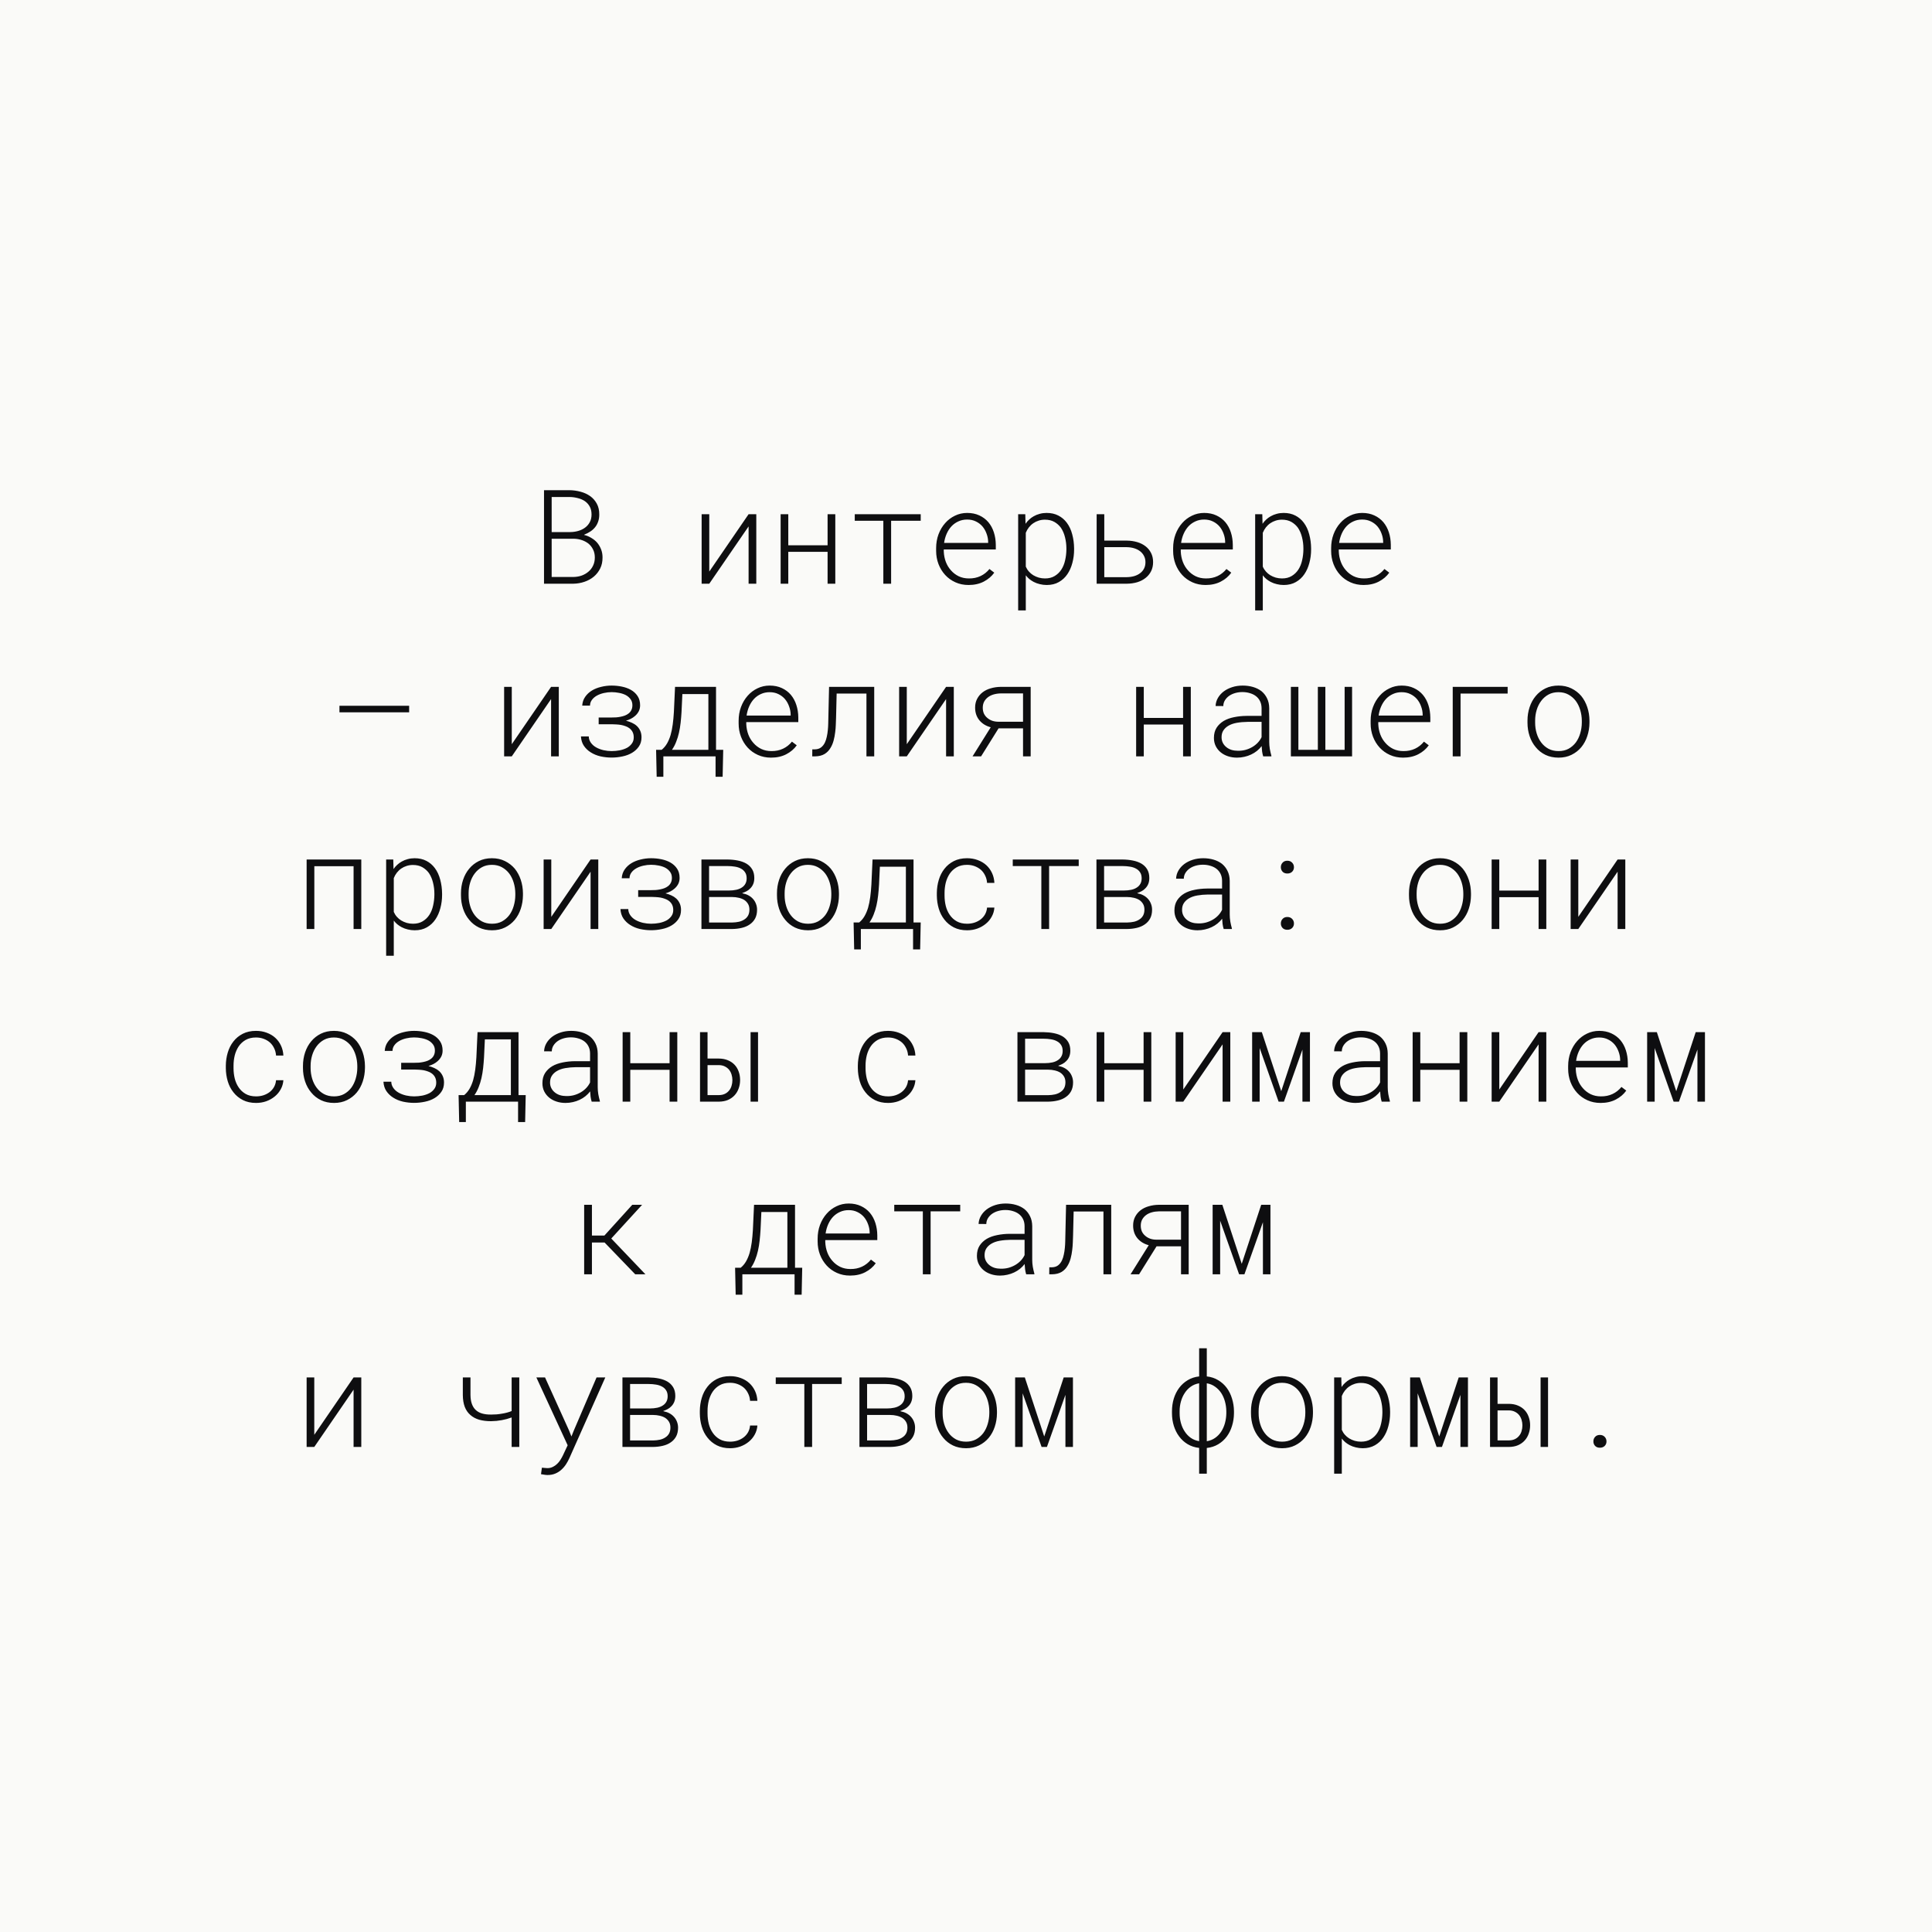 <?xml version="1.0" encoding="UTF-8"?> <svg xmlns="http://www.w3.org/2000/svg" width="235" height="235" viewBox="0 0 235 235" fill="none"><rect width="235" height="235" fill="#FAFAF8"></rect><mask id="mask0_2304_1555" style="mask-type:alpha" maskUnits="userSpaceOnUse" x="0" y="0" width="235" height="235"><rect width="235" height="235" fill="#DFDFDE"></rect></mask><g mask="url(#mask0_2304_1555)"><path d="M66.172 71V59.625H69.273C69.732 59.63 70.18 59.693 70.617 59.812C71.055 59.927 71.443 60.104 71.781 60.344C72.12 60.583 72.391 60.891 72.594 61.266C72.797 61.635 72.896 62.078 72.891 62.594C72.891 62.911 72.844 63.2 72.75 63.461C72.662 63.716 72.537 63.943 72.375 64.141C72.208 64.344 72.016 64.516 71.797 64.656C71.583 64.797 71.336 64.924 71.055 65.039V65.07C71.367 65.143 71.662 65.266 71.938 65.438C72.219 65.604 72.456 65.799 72.648 66.023C72.846 66.263 73.003 66.531 73.117 66.828C73.232 67.125 73.289 67.448 73.289 67.797C73.294 68.302 73.201 68.75 73.008 69.141C72.815 69.531 72.557 69.862 72.234 70.133C71.906 70.409 71.526 70.62 71.094 70.766C70.667 70.912 70.219 70.99 69.75 71H66.172ZM67.102 65.531V70.18H69.766C70.115 70.174 70.445 70.117 70.758 70.008C71.07 69.893 71.344 69.734 71.578 69.531C71.818 69.333 72.005 69.088 72.141 68.797C72.281 68.505 72.352 68.177 72.352 67.812C72.352 67.453 72.284 67.135 72.148 66.859C72.013 66.578 71.831 66.338 71.602 66.141C71.367 65.953 71.099 65.807 70.797 65.703C70.495 65.599 70.177 65.542 69.844 65.531H67.102ZM67.102 64.719H69.391C69.719 64.713 70.037 64.667 70.344 64.578C70.651 64.49 70.924 64.357 71.164 64.18C71.404 64.003 71.594 63.784 71.734 63.523C71.88 63.258 71.953 62.943 71.953 62.578C71.953 62.198 71.878 61.875 71.727 61.609C71.581 61.344 71.383 61.125 71.133 60.953C70.883 60.786 70.596 60.664 70.273 60.586C69.956 60.503 69.63 60.458 69.297 60.453H67.102V64.719ZM91.055 62.547H91.992V71H91.055V64.031L86.273 71H85.344V62.547H86.273V69.523L91.055 62.547ZM101.602 71H100.664V67.125H95.883V71H94.953V62.547H95.883V66.328H100.664V62.547H101.602V71ZM111.992 63.344H108.391V71H107.445V63.344H103.969V62.547H111.992V63.344ZM117.812 71.156C117.229 71.156 116.695 71.047 116.211 70.828C115.727 70.609 115.312 70.312 114.969 69.938C114.62 69.557 114.349 69.117 114.156 68.617C113.964 68.112 113.867 67.576 113.867 67.008V66.672C113.867 66.073 113.964 65.513 114.156 64.992C114.354 64.466 114.625 64.01 114.969 63.625C115.302 63.245 115.698 62.945 116.156 62.727C116.615 62.503 117.109 62.391 117.641 62.391C118.198 62.391 118.693 62.492 119.125 62.695C119.557 62.893 119.922 63.167 120.219 63.516C120.516 63.87 120.74 64.284 120.891 64.758C121.042 65.227 121.12 65.729 121.125 66.266V66.836H114.797V67.094C114.818 67.542 114.901 67.958 115.047 68.344C115.193 68.729 115.398 69.07 115.664 69.367C115.924 69.669 116.24 69.912 116.609 70.094C116.984 70.271 117.398 70.359 117.852 70.359C118.372 70.365 118.844 70.268 119.266 70.07C119.688 69.872 120.049 69.586 120.352 69.211L120.938 69.656C120.62 70.104 120.195 70.466 119.664 70.742C119.133 71.018 118.516 71.156 117.812 71.156ZM117.641 63.195C117.255 63.195 116.904 63.268 116.586 63.414C116.268 63.555 115.99 63.75 115.75 64C115.51 64.255 115.312 64.557 115.156 64.906C115 65.255 114.893 65.633 114.836 66.039H120.195V65.953C120.195 65.609 120.133 65.268 120.008 64.93C119.888 64.591 119.721 64.294 119.508 64.039C119.289 63.784 119.023 63.581 118.711 63.43C118.398 63.273 118.042 63.195 117.641 63.195ZM123.844 74.25V62.547H124.711L124.742 63.711C124.872 63.518 125.021 63.346 125.188 63.195C125.354 63.039 125.536 62.906 125.734 62.797C125.958 62.667 126.203 62.568 126.469 62.5C126.734 62.427 127.013 62.391 127.305 62.391C127.852 62.391 128.328 62.497 128.734 62.711C129.141 62.919 129.482 63.208 129.758 63.578C130.06 63.979 130.281 64.453 130.422 65C130.568 65.542 130.643 66.107 130.648 66.695V66.859C130.648 67.412 130.578 67.948 130.438 68.469C130.302 68.99 130.099 69.448 129.828 69.844C129.562 70.24 129.219 70.557 128.797 70.797C128.38 71.037 127.888 71.156 127.32 71.156C127.034 71.156 126.755 71.122 126.484 71.055C126.214 70.992 125.964 70.901 125.734 70.781C125.547 70.682 125.37 70.565 125.203 70.43C125.042 70.294 124.898 70.143 124.773 69.977V74.25H123.844ZM129.711 66.695C129.711 66.247 129.656 65.805 129.547 65.367C129.443 64.93 129.276 64.539 129.047 64.195C128.833 63.904 128.568 63.667 128.25 63.484C127.932 63.302 127.547 63.211 127.094 63.211C126.828 63.211 126.576 63.25 126.336 63.328C126.102 63.401 125.885 63.505 125.688 63.641C125.484 63.781 125.305 63.95 125.148 64.148C124.997 64.341 124.872 64.56 124.773 64.805V68.922C124.867 69.141 124.992 69.338 125.148 69.516C125.305 69.693 125.479 69.841 125.672 69.961C125.88 70.086 126.107 70.185 126.352 70.258C126.596 70.326 126.849 70.359 127.109 70.359C127.573 70.359 127.966 70.26 128.289 70.062C128.617 69.865 128.885 69.607 129.094 69.289C129.307 68.961 129.461 68.583 129.555 68.156C129.654 67.729 129.706 67.297 129.711 66.859V66.695ZM134.32 65.758H137.062C137.51 65.763 137.93 65.823 138.32 65.938C138.711 66.052 139.049 66.221 139.336 66.445C139.622 66.664 139.846 66.935 140.008 67.258C140.174 67.581 140.258 67.951 140.258 68.367C140.258 68.779 140.177 69.148 140.016 69.477C139.854 69.799 139.63 70.073 139.344 70.297C139.057 70.526 138.719 70.701 138.328 70.82C137.938 70.935 137.516 70.995 137.062 71H133.391V62.547H134.32V65.758ZM134.32 66.555V70.203H137.062C137.38 70.198 137.677 70.156 137.953 70.078C138.234 69.995 138.477 69.875 138.68 69.719C138.883 69.568 139.042 69.38 139.156 69.156C139.271 68.932 139.328 68.674 139.328 68.383C139.328 68.096 139.268 67.841 139.148 67.617C139.034 67.393 138.875 67.203 138.672 67.047C138.469 66.891 138.229 66.771 137.953 66.688C137.677 66.604 137.38 66.56 137.062 66.555H134.32ZM146.641 71.156C146.057 71.156 145.523 71.047 145.039 70.828C144.555 70.609 144.141 70.312 143.797 69.938C143.448 69.557 143.177 69.117 142.984 68.617C142.792 68.112 142.695 67.576 142.695 67.008V66.672C142.695 66.073 142.792 65.513 142.984 64.992C143.182 64.466 143.453 64.01 143.797 63.625C144.13 63.245 144.526 62.945 144.984 62.727C145.443 62.503 145.938 62.391 146.469 62.391C147.026 62.391 147.521 62.492 147.953 62.695C148.385 62.893 148.75 63.167 149.047 63.516C149.344 63.87 149.568 64.284 149.719 64.758C149.87 65.227 149.948 65.729 149.953 66.266V66.836H143.625V67.094C143.646 67.542 143.729 67.958 143.875 68.344C144.021 68.729 144.227 69.07 144.492 69.367C144.753 69.669 145.068 69.912 145.438 70.094C145.812 70.271 146.227 70.359 146.68 70.359C147.201 70.365 147.672 70.268 148.094 70.07C148.516 69.872 148.878 69.586 149.18 69.211L149.766 69.656C149.448 70.104 149.023 70.466 148.492 70.742C147.961 71.018 147.344 71.156 146.641 71.156ZM146.469 63.195C146.083 63.195 145.732 63.268 145.414 63.414C145.096 63.555 144.818 63.75 144.578 64C144.339 64.255 144.141 64.557 143.984 64.906C143.828 65.255 143.721 65.633 143.664 66.039H149.023V65.953C149.023 65.609 148.961 65.268 148.836 64.93C148.716 64.591 148.549 64.294 148.336 64.039C148.117 63.784 147.852 63.581 147.539 63.43C147.227 63.273 146.87 63.195 146.469 63.195ZM152.672 74.25V62.547H153.539L153.57 63.711C153.701 63.518 153.849 63.346 154.016 63.195C154.182 63.039 154.365 62.906 154.562 62.797C154.786 62.667 155.031 62.568 155.297 62.5C155.562 62.427 155.841 62.391 156.133 62.391C156.68 62.391 157.156 62.497 157.562 62.711C157.969 62.919 158.31 63.208 158.586 63.578C158.888 63.979 159.109 64.453 159.25 65C159.396 65.542 159.471 66.107 159.477 66.695V66.859C159.477 67.412 159.406 67.948 159.266 68.469C159.13 68.99 158.927 69.448 158.656 69.844C158.391 70.24 158.047 70.557 157.625 70.797C157.208 71.037 156.716 71.156 156.148 71.156C155.862 71.156 155.583 71.122 155.312 71.055C155.042 70.992 154.792 70.901 154.562 70.781C154.375 70.682 154.198 70.565 154.031 70.43C153.87 70.294 153.727 70.143 153.602 69.977V74.25H152.672ZM158.539 66.695C158.539 66.247 158.484 65.805 158.375 65.367C158.271 64.93 158.104 64.539 157.875 64.195C157.661 63.904 157.396 63.667 157.078 63.484C156.76 63.302 156.375 63.211 155.922 63.211C155.656 63.211 155.404 63.25 155.164 63.328C154.93 63.401 154.714 63.505 154.516 63.641C154.312 63.781 154.133 63.95 153.977 64.148C153.826 64.341 153.701 64.56 153.602 64.805V68.922C153.695 69.141 153.82 69.338 153.977 69.516C154.133 69.693 154.307 69.841 154.5 69.961C154.708 70.086 154.935 70.185 155.18 70.258C155.424 70.326 155.677 70.359 155.938 70.359C156.401 70.359 156.794 70.26 157.117 70.062C157.445 69.865 157.714 69.607 157.922 69.289C158.135 68.961 158.289 68.583 158.383 68.156C158.482 67.729 158.534 67.297 158.539 66.859V66.695ZM165.859 71.156C165.276 71.156 164.742 71.047 164.258 70.828C163.773 70.609 163.359 70.312 163.016 69.938C162.667 69.557 162.396 69.117 162.203 68.617C162.01 68.112 161.914 67.576 161.914 67.008V66.672C161.914 66.073 162.01 65.513 162.203 64.992C162.401 64.466 162.672 64.01 163.016 63.625C163.349 63.245 163.745 62.945 164.203 62.727C164.661 62.503 165.156 62.391 165.688 62.391C166.245 62.391 166.74 62.492 167.172 62.695C167.604 62.893 167.969 63.167 168.266 63.516C168.562 63.87 168.786 64.284 168.938 64.758C169.089 65.227 169.167 65.729 169.172 66.266V66.836H162.844V67.094C162.865 67.542 162.948 67.958 163.094 68.344C163.24 68.729 163.445 69.07 163.711 69.367C163.971 69.669 164.286 69.912 164.656 70.094C165.031 70.271 165.445 70.359 165.898 70.359C166.419 70.365 166.891 70.268 167.312 70.07C167.734 69.872 168.096 69.586 168.398 69.211L168.984 69.656C168.667 70.104 168.242 70.466 167.711 70.742C167.18 71.018 166.562 71.156 165.859 71.156ZM165.688 63.195C165.302 63.195 164.951 63.268 164.633 63.414C164.315 63.555 164.036 63.75 163.797 64C163.557 64.255 163.359 64.557 163.203 64.906C163.047 65.255 162.94 65.633 162.883 66.039H168.242V65.953C168.242 65.609 168.18 65.268 168.055 64.93C167.935 64.591 167.768 64.294 167.555 64.039C167.336 63.784 167.07 63.581 166.758 63.43C166.445 63.273 166.089 63.195 165.688 63.195ZM49.766 86.641H41.289V85.844H49.766V86.641ZM67.031 83.547H67.969V92H67.031V85.031L62.25 92H61.32V83.547H62.25V90.523L67.031 83.547ZM70.664 89.578H71.617C71.617 89.844 71.701 90.096 71.867 90.336C72.039 90.576 72.258 90.768 72.523 90.914C72.784 91.06 73.081 91.172 73.414 91.25C73.747 91.323 74.073 91.359 74.391 91.359C74.719 91.359 75.049 91.328 75.383 91.266C75.721 91.198 76.026 91.091 76.297 90.945C76.526 90.81 76.713 90.641 76.859 90.438C77.01 90.229 77.086 89.982 77.086 89.695C77.086 89.435 77.037 89.211 76.938 89.023C76.838 88.836 76.701 88.68 76.523 88.555C76.393 88.461 76.245 88.385 76.078 88.328C75.912 88.266 75.737 88.216 75.555 88.18C75.367 88.148 75.177 88.128 74.984 88.117C74.792 88.102 74.604 88.094 74.422 88.094H72.82V87.273H74.422C74.599 87.273 74.779 87.268 74.961 87.258C75.148 87.242 75.328 87.216 75.5 87.18C75.682 87.143 75.857 87.094 76.023 87.031C76.19 86.963 76.336 86.88 76.461 86.781C76.607 86.667 76.719 86.529 76.797 86.367C76.88 86.201 76.922 86.005 76.922 85.781C76.922 85.495 76.849 85.253 76.703 85.055C76.557 84.852 76.367 84.685 76.133 84.555C75.893 84.43 75.62 84.338 75.312 84.281C75.01 84.219 74.703 84.188 74.391 84.188C74.083 84.188 73.768 84.224 73.445 84.297C73.122 84.37 72.833 84.479 72.578 84.625C72.333 84.766 72.138 84.938 71.992 85.141C71.846 85.338 71.771 85.568 71.766 85.828H70.82C70.846 85.417 70.966 85.06 71.18 84.758C71.393 84.451 71.667 84.195 72 83.992C72.328 83.794 72.701 83.646 73.117 83.547C73.534 83.443 73.958 83.391 74.391 83.391C74.818 83.391 75.234 83.432 75.641 83.516C76.047 83.599 76.409 83.729 76.727 83.906C77.07 84.099 77.344 84.349 77.547 84.656C77.755 84.963 77.859 85.341 77.859 85.789C77.859 86.055 77.805 86.297 77.695 86.516C77.586 86.729 77.435 86.919 77.242 87.086C77.096 87.216 76.927 87.331 76.734 87.43C76.547 87.523 76.349 87.602 76.141 87.664C76.396 87.727 76.635 87.81 76.859 87.914C77.083 88.013 77.279 88.138 77.445 88.289C77.628 88.456 77.771 88.656 77.875 88.891C77.979 89.12 78.031 89.383 78.031 89.68C78.031 90.117 77.924 90.49 77.711 90.797C77.503 91.104 77.229 91.359 76.891 91.562C76.542 91.771 76.148 91.919 75.711 92.008C75.273 92.102 74.833 92.148 74.391 92.148C73.943 92.148 73.492 92.099 73.039 92C72.591 91.896 72.19 91.729 71.836 91.5C71.513 91.297 71.242 91.037 71.023 90.719C70.81 90.401 70.69 90.021 70.664 89.578ZM80.484 91.203C80.74 90.995 80.956 90.74 81.133 90.438C81.31 90.13 81.456 89.784 81.57 89.398C81.68 89.013 81.766 88.586 81.828 88.117C81.891 87.648 81.938 87.143 81.969 86.602L82.109 83.547H87.094V91.203H87.969L87.898 94.484H87.039V92H80.688V94.484H79.875L79.805 91.203H80.484ZM82.898 86.602C82.872 87.044 82.836 87.479 82.789 87.906C82.742 88.333 82.674 88.742 82.586 89.133C82.497 89.523 82.383 89.893 82.242 90.242C82.107 90.591 81.938 90.912 81.734 91.203H86.164V84.422H83L82.898 86.602ZM93.789 92.156C93.206 92.156 92.672 92.047 92.188 91.828C91.703 91.609 91.289 91.312 90.945 90.938C90.596 90.557 90.326 90.117 90.133 89.617C89.94 89.112 89.844 88.576 89.844 88.008V87.672C89.844 87.073 89.94 86.513 90.133 85.992C90.331 85.466 90.602 85.01 90.945 84.625C91.279 84.245 91.674 83.945 92.133 83.727C92.591 83.503 93.086 83.391 93.617 83.391C94.174 83.391 94.669 83.492 95.102 83.695C95.534 83.893 95.898 84.167 96.195 84.516C96.492 84.87 96.716 85.284 96.867 85.758C97.018 86.227 97.096 86.729 97.102 87.266V87.836H90.773V88.094C90.794 88.542 90.878 88.958 91.023 89.344C91.169 89.729 91.375 90.07 91.641 90.367C91.901 90.669 92.216 90.912 92.586 91.094C92.961 91.271 93.375 91.359 93.828 91.359C94.349 91.365 94.82 91.268 95.242 91.07C95.664 90.872 96.026 90.586 96.328 90.211L96.914 90.656C96.596 91.104 96.172 91.466 95.641 91.742C95.109 92.018 94.492 92.156 93.789 92.156ZM93.617 84.195C93.232 84.195 92.88 84.268 92.562 84.414C92.245 84.555 91.966 84.75 91.727 85C91.487 85.255 91.289 85.557 91.133 85.906C90.977 86.255 90.87 86.633 90.812 87.039H96.172V86.953C96.172 86.609 96.109 86.268 95.984 85.93C95.865 85.591 95.698 85.294 95.484 85.039C95.266 84.784 95 84.581 94.688 84.43C94.375 84.273 94.018 84.195 93.617 84.195ZM106.336 83.547V92H105.391V84.359H101.766L101.695 87.281C101.69 87.557 101.68 87.844 101.664 88.141C101.654 88.438 101.63 88.732 101.594 89.023C101.552 89.393 101.487 89.742 101.398 90.07C101.31 90.398 101.19 90.688 101.039 90.938C100.852 91.271 100.602 91.531 100.289 91.719C99.977 91.901 99.591 91.995 99.133 92H98.797L98.805 91.148H99.109C99.412 91.143 99.662 91.068 99.859 90.922C100.062 90.771 100.227 90.56 100.352 90.289C100.445 90.086 100.518 89.857 100.57 89.602C100.628 89.346 100.669 89.076 100.695 88.789C100.721 88.534 100.737 88.279 100.742 88.023C100.747 87.763 100.753 87.516 100.758 87.281L100.844 83.547H106.336ZM115.078 83.547H116.016V92H115.078V85.031L110.297 92H109.367V83.547H110.297V90.523L115.078 83.547ZM125.367 83.547V92H124.438V88.594H121.461L119.336 92H118.297L120.508 88.461C119.935 88.31 119.474 88.026 119.125 87.609C118.781 87.188 118.609 86.674 118.609 86.07C118.609 85.669 118.69 85.315 118.852 85.008C119.013 84.695 119.234 84.43 119.516 84.211C119.792 83.997 120.12 83.836 120.5 83.727C120.885 83.612 121.294 83.552 121.727 83.547H125.367ZM119.539 86.086C119.539 86.341 119.583 86.573 119.672 86.781C119.766 86.984 119.898 87.159 120.07 87.305C120.237 87.456 120.438 87.576 120.672 87.664C120.906 87.747 121.169 87.789 121.461 87.789H124.438V84.344H121.727C121.419 84.349 121.13 84.391 120.859 84.469C120.594 84.547 120.365 84.659 120.172 84.805C119.974 84.956 119.818 85.138 119.703 85.352C119.594 85.565 119.539 85.81 119.539 86.086ZM144.844 92H143.906V88.125H139.125V92H138.195V83.547H139.125V87.328H143.906V83.547H144.844V92ZM153.648 92C153.591 91.812 153.547 91.612 153.516 91.398C153.49 91.185 153.471 90.969 153.461 90.75C153.299 90.963 153.109 91.159 152.891 91.336C152.677 91.508 152.443 91.654 152.188 91.773C151.927 91.898 151.651 91.992 151.359 92.055C151.073 92.122 150.773 92.156 150.461 92.156C150.07 92.156 149.703 92.099 149.359 91.984C149.016 91.87 148.719 91.708 148.469 91.5C148.219 91.292 148.021 91.042 147.875 90.75C147.729 90.453 147.656 90.122 147.656 89.758C147.656 89.273 147.763 88.862 147.977 88.523C148.195 88.185 148.487 87.906 148.852 87.688C149.211 87.479 149.63 87.328 150.109 87.234C150.589 87.135 151.091 87.083 151.617 87.078H153.453V86.125C153.448 85.807 153.385 85.529 153.266 85.289C153.146 85.044 152.982 84.841 152.773 84.68C152.565 84.518 152.318 84.396 152.031 84.312C151.75 84.224 151.445 84.18 151.117 84.18C150.815 84.18 150.526 84.219 150.25 84.297C149.974 84.375 149.729 84.487 149.516 84.633C149.307 84.779 149.135 84.958 149 85.172C148.87 85.38 148.802 85.617 148.797 85.883L147.859 85.875C147.875 85.516 147.971 85.185 148.148 84.883C148.326 84.581 148.562 84.318 148.859 84.094C149.156 83.875 149.5 83.703 149.891 83.578C150.286 83.453 150.708 83.391 151.156 83.391C151.604 83.391 152.023 83.448 152.414 83.562C152.805 83.677 153.146 83.846 153.438 84.07C153.724 84.305 153.951 84.594 154.117 84.938C154.289 85.281 154.378 85.682 154.383 86.141V90.227C154.383 90.513 154.406 90.799 154.453 91.086C154.505 91.372 154.568 91.646 154.641 91.906L154.648 92H153.648ZM150.562 91.32C150.891 91.326 151.203 91.289 151.5 91.211C151.797 91.128 152.07 91.013 152.32 90.867C152.57 90.721 152.792 90.547 152.984 90.344C153.177 90.141 153.333 89.914 153.453 89.664V87.805H151.75C151.286 87.81 150.846 87.849 150.43 87.922C150.013 87.995 149.656 88.125 149.359 88.312C149.12 88.463 148.93 88.651 148.789 88.875C148.654 89.094 148.586 89.359 148.586 89.672C148.586 89.927 148.638 90.156 148.742 90.359C148.846 90.562 148.987 90.734 149.164 90.875C149.341 91.021 149.549 91.133 149.789 91.211C150.034 91.284 150.292 91.32 150.562 91.32ZM157.93 83.547V91.203H160.297V83.547H161.211V91.203H163.555V83.547H164.461V92H157.016V83.547H157.93ZM170.664 92.156C170.081 92.156 169.547 92.047 169.062 91.828C168.578 91.609 168.164 91.312 167.82 90.938C167.471 90.557 167.201 90.117 167.008 89.617C166.815 89.112 166.719 88.576 166.719 88.008V87.672C166.719 87.073 166.815 86.513 167.008 85.992C167.206 85.466 167.477 85.01 167.82 84.625C168.154 84.245 168.549 83.945 169.008 83.727C169.466 83.503 169.961 83.391 170.492 83.391C171.049 83.391 171.544 83.492 171.977 83.695C172.409 83.893 172.773 84.167 173.07 84.516C173.367 84.87 173.591 85.284 173.742 85.758C173.893 86.227 173.971 86.729 173.977 87.266V87.836H167.648V88.094C167.669 88.542 167.753 88.958 167.898 89.344C168.044 89.729 168.25 90.07 168.516 90.367C168.776 90.669 169.091 90.912 169.461 91.094C169.836 91.271 170.25 91.359 170.703 91.359C171.224 91.365 171.695 91.268 172.117 91.07C172.539 90.872 172.901 90.586 173.203 90.211L173.789 90.656C173.471 91.104 173.047 91.466 172.516 91.742C171.984 92.018 171.367 92.156 170.664 92.156ZM170.492 84.195C170.107 84.195 169.755 84.268 169.438 84.414C169.12 84.555 168.841 84.75 168.602 85C168.362 85.255 168.164 85.557 168.008 85.906C167.852 86.255 167.745 86.633 167.688 87.039H173.047V86.953C173.047 86.609 172.984 86.268 172.859 85.93C172.74 85.591 172.573 85.294 172.359 85.039C172.141 84.784 171.875 84.581 171.562 84.43C171.25 84.273 170.893 84.195 170.492 84.195ZM183.383 84.359H177.656V92H176.703V83.547H183.383V84.359ZM185.797 87.648C185.797 87.076 185.883 86.531 186.055 86.016C186.227 85.5 186.474 85.049 186.797 84.664C187.12 84.273 187.513 83.963 187.977 83.734C188.44 83.505 188.969 83.391 189.562 83.391C190.151 83.391 190.677 83.505 191.141 83.734C191.609 83.963 192.008 84.271 192.336 84.656C192.654 85.047 192.898 85.5 193.07 86.016C193.242 86.531 193.331 87.076 193.336 87.648V87.906C193.331 88.479 193.242 89.023 193.07 89.539C192.904 90.049 192.659 90.5 192.336 90.891C192.013 91.276 191.62 91.583 191.156 91.812C190.693 92.042 190.167 92.156 189.578 92.156C188.984 92.156 188.453 92.044 187.984 91.82C187.516 91.591 187.122 91.281 186.805 90.891C186.477 90.505 186.227 90.055 186.055 89.539C185.883 89.023 185.797 88.479 185.797 87.906V87.648ZM186.727 87.906C186.727 88.354 186.789 88.787 186.914 89.203C187.039 89.62 187.221 89.987 187.461 90.305C187.701 90.628 187.997 90.885 188.352 91.078C188.706 91.266 189.115 91.359 189.578 91.359C190.036 91.359 190.44 91.266 190.789 91.078C191.138 90.885 191.435 90.628 191.68 90.305C191.914 89.982 192.091 89.615 192.211 89.203C192.336 88.787 192.401 88.354 192.406 87.906V87.648C192.401 87.206 192.336 86.776 192.211 86.359C192.086 85.943 191.906 85.576 191.672 85.258C191.427 84.935 191.128 84.677 190.773 84.484C190.424 84.292 190.021 84.195 189.562 84.195C189.099 84.195 188.693 84.292 188.344 84.484C187.995 84.677 187.701 84.935 187.461 85.258C187.221 85.576 187.039 85.943 186.914 86.359C186.789 86.776 186.727 87.206 186.727 87.648V87.906ZM43.945 113H43.008V105.359H38.234V113H37.297V104.547H43.945V113ZM46.969 116.25V104.547H47.836L47.867 105.711C47.997 105.518 48.146 105.346 48.312 105.195C48.479 105.039 48.661 104.906 48.859 104.797C49.083 104.667 49.328 104.568 49.594 104.5C49.859 104.427 50.138 104.391 50.43 104.391C50.977 104.391 51.453 104.497 51.859 104.711C52.266 104.919 52.607 105.208 52.883 105.578C53.185 105.979 53.406 106.453 53.547 107C53.693 107.542 53.768 108.107 53.773 108.695V108.859C53.773 109.411 53.703 109.948 53.562 110.469C53.427 110.99 53.224 111.448 52.953 111.844C52.688 112.24 52.344 112.557 51.922 112.797C51.505 113.036 51.013 113.156 50.445 113.156C50.159 113.156 49.88 113.122 49.609 113.055C49.339 112.992 49.089 112.901 48.859 112.781C48.672 112.682 48.495 112.565 48.328 112.43C48.167 112.294 48.023 112.143 47.898 111.977V116.25H46.969ZM52.836 108.695C52.836 108.247 52.781 107.805 52.672 107.367C52.568 106.93 52.401 106.539 52.172 106.195C51.958 105.904 51.693 105.667 51.375 105.484C51.057 105.302 50.672 105.211 50.219 105.211C49.953 105.211 49.7 105.25 49.461 105.328C49.227 105.401 49.01 105.505 48.812 105.641C48.609 105.781 48.43 105.951 48.273 106.148C48.122 106.341 47.997 106.56 47.898 106.805V110.922C47.992 111.141 48.117 111.339 48.273 111.516C48.43 111.693 48.604 111.841 48.797 111.961C49.005 112.086 49.232 112.185 49.477 112.258C49.721 112.326 49.974 112.359 50.234 112.359C50.698 112.359 51.091 112.26 51.414 112.062C51.742 111.865 52.01 111.607 52.219 111.289C52.432 110.961 52.586 110.583 52.68 110.156C52.779 109.729 52.831 109.297 52.836 108.859V108.695ZM56.07 108.648C56.07 108.076 56.156 107.531 56.328 107.016C56.5 106.5 56.747 106.049 57.07 105.664C57.393 105.273 57.786 104.964 58.25 104.734C58.714 104.505 59.242 104.391 59.836 104.391C60.425 104.391 60.95 104.505 61.414 104.734C61.883 104.964 62.281 105.271 62.609 105.656C62.927 106.047 63.172 106.5 63.344 107.016C63.516 107.531 63.604 108.076 63.609 108.648V108.906C63.604 109.479 63.516 110.023 63.344 110.539C63.177 111.049 62.932 111.5 62.609 111.891C62.286 112.276 61.893 112.583 61.43 112.812C60.966 113.042 60.44 113.156 59.852 113.156C59.258 113.156 58.727 113.044 58.258 112.82C57.789 112.591 57.396 112.281 57.078 111.891C56.75 111.505 56.5 111.055 56.328 110.539C56.156 110.023 56.07 109.479 56.07 108.906V108.648ZM57 108.906C57 109.354 57.062 109.786 57.188 110.203C57.312 110.62 57.495 110.987 57.734 111.305C57.974 111.628 58.271 111.885 58.625 112.078C58.979 112.266 59.388 112.359 59.852 112.359C60.31 112.359 60.714 112.266 61.062 112.078C61.411 111.885 61.708 111.628 61.953 111.305C62.188 110.982 62.365 110.615 62.484 110.203C62.609 109.786 62.675 109.354 62.68 108.906V108.648C62.675 108.206 62.609 107.776 62.484 107.359C62.359 106.943 62.18 106.576 61.945 106.258C61.7 105.935 61.401 105.677 61.047 105.484C60.698 105.292 60.294 105.195 59.836 105.195C59.372 105.195 58.966 105.292 58.617 105.484C58.268 105.677 57.974 105.935 57.734 106.258C57.495 106.576 57.312 106.943 57.188 107.359C57.062 107.776 57 108.206 57 108.648V108.906ZM71.836 104.547H72.773V113H71.836V106.031L67.055 113H66.125V104.547H67.055V111.523L71.836 104.547ZM75.469 110.578H76.422C76.422 110.844 76.505 111.096 76.672 111.336C76.844 111.576 77.062 111.768 77.328 111.914C77.588 112.06 77.885 112.172 78.219 112.25C78.552 112.323 78.878 112.359 79.195 112.359C79.523 112.359 79.854 112.328 80.188 112.266C80.526 112.198 80.831 112.091 81.102 111.945C81.331 111.81 81.518 111.641 81.664 111.438C81.815 111.229 81.891 110.982 81.891 110.695C81.891 110.435 81.841 110.211 81.742 110.023C81.643 109.836 81.505 109.68 81.328 109.555C81.198 109.461 81.049 109.385 80.883 109.328C80.716 109.266 80.542 109.216 80.359 109.18C80.172 109.148 79.982 109.128 79.789 109.117C79.596 109.102 79.409 109.094 79.227 109.094H77.625V108.273H79.227C79.404 108.273 79.583 108.268 79.766 108.258C79.953 108.242 80.133 108.216 80.305 108.18C80.487 108.143 80.662 108.094 80.828 108.031C80.995 107.964 81.141 107.88 81.266 107.781C81.412 107.667 81.523 107.529 81.602 107.367C81.685 107.201 81.727 107.005 81.727 106.781C81.727 106.495 81.654 106.253 81.508 106.055C81.362 105.852 81.172 105.685 80.938 105.555C80.698 105.43 80.424 105.339 80.117 105.281C79.815 105.219 79.508 105.188 79.195 105.188C78.888 105.188 78.573 105.224 78.25 105.297C77.927 105.37 77.638 105.479 77.383 105.625C77.138 105.766 76.943 105.938 76.797 106.141C76.651 106.339 76.576 106.568 76.57 106.828H75.625C75.651 106.417 75.771 106.06 75.984 105.758C76.198 105.451 76.471 105.195 76.805 104.992C77.133 104.794 77.505 104.646 77.922 104.547C78.338 104.443 78.763 104.391 79.195 104.391C79.622 104.391 80.039 104.432 80.445 104.516C80.852 104.599 81.213 104.729 81.531 104.906C81.875 105.099 82.148 105.349 82.352 105.656C82.56 105.964 82.664 106.341 82.664 106.789C82.664 107.055 82.609 107.297 82.5 107.516C82.391 107.729 82.24 107.919 82.047 108.086C81.901 108.216 81.732 108.331 81.539 108.43C81.352 108.523 81.154 108.602 80.945 108.664C81.201 108.727 81.44 108.81 81.664 108.914C81.888 109.013 82.083 109.138 82.25 109.289C82.432 109.456 82.576 109.656 82.68 109.891C82.784 110.12 82.836 110.383 82.836 110.68C82.836 111.117 82.729 111.49 82.516 111.797C82.307 112.104 82.034 112.359 81.695 112.562C81.346 112.771 80.953 112.919 80.516 113.008C80.078 113.102 79.638 113.148 79.195 113.148C78.747 113.148 78.297 113.099 77.844 113C77.396 112.896 76.995 112.729 76.641 112.5C76.318 112.297 76.047 112.036 75.828 111.719C75.615 111.401 75.495 111.021 75.469 110.578ZM85.32 113V104.547H88.508C88.945 104.552 89.359 104.594 89.75 104.672C90.146 104.75 90.492 104.875 90.789 105.047C91.086 105.224 91.32 105.456 91.492 105.742C91.664 106.029 91.75 106.38 91.75 106.797C91.75 107.073 91.706 107.318 91.617 107.531C91.529 107.745 91.401 107.93 91.234 108.086C91.115 108.211 90.971 108.318 90.805 108.406C90.643 108.49 90.466 108.565 90.273 108.633L90.336 108.664C90.602 108.716 90.838 108.799 91.047 108.914C91.26 109.029 91.443 109.172 91.594 109.344C91.75 109.516 91.87 109.714 91.953 109.938C92.042 110.161 92.086 110.401 92.086 110.656C92.086 111.068 92.008 111.422 91.852 111.719C91.695 112.01 91.479 112.25 91.203 112.438C90.932 112.63 90.609 112.771 90.234 112.859C89.865 112.948 89.469 112.995 89.047 113H85.32ZM86.25 109.109V112.211H89.047C89.349 112.206 89.63 112.174 89.891 112.117C90.151 112.055 90.378 111.956 90.57 111.82C90.753 111.701 90.896 111.544 91 111.352C91.104 111.154 91.156 110.917 91.156 110.641C91.156 110.37 91.099 110.138 90.984 109.945C90.87 109.753 90.719 109.594 90.531 109.469C90.338 109.349 90.115 109.26 89.859 109.203C89.604 109.141 89.333 109.109 89.047 109.109H86.25ZM86.25 108.32H88.641C88.979 108.32 89.289 108.289 89.57 108.227C89.852 108.164 90.088 108.062 90.281 107.922C90.448 107.807 90.578 107.661 90.672 107.484C90.771 107.302 90.82 107.083 90.82 106.828C90.82 106.536 90.755 106.294 90.625 106.102C90.5 105.909 90.331 105.758 90.117 105.648C89.909 105.534 89.664 105.456 89.383 105.414C89.107 105.367 88.815 105.344 88.508 105.344H86.25V108.32ZM94.508 108.648C94.508 108.076 94.594 107.531 94.766 107.016C94.938 106.5 95.185 106.049 95.508 105.664C95.831 105.273 96.224 104.964 96.688 104.734C97.151 104.505 97.68 104.391 98.273 104.391C98.862 104.391 99.388 104.505 99.852 104.734C100.32 104.964 100.719 105.271 101.047 105.656C101.365 106.047 101.609 106.5 101.781 107.016C101.953 107.531 102.042 108.076 102.047 108.648V108.906C102.042 109.479 101.953 110.023 101.781 110.539C101.615 111.049 101.37 111.5 101.047 111.891C100.724 112.276 100.331 112.583 99.867 112.812C99.404 113.042 98.878 113.156 98.289 113.156C97.695 113.156 97.164 113.044 96.695 112.82C96.227 112.591 95.833 112.281 95.516 111.891C95.188 111.505 94.938 111.055 94.766 110.539C94.594 110.023 94.508 109.479 94.508 108.906V108.648ZM95.438 108.906C95.438 109.354 95.5 109.786 95.625 110.203C95.75 110.62 95.932 110.987 96.172 111.305C96.412 111.628 96.708 111.885 97.062 112.078C97.417 112.266 97.826 112.359 98.289 112.359C98.747 112.359 99.151 112.266 99.5 112.078C99.849 111.885 100.146 111.628 100.391 111.305C100.625 110.982 100.802 110.615 100.922 110.203C101.047 109.786 101.112 109.354 101.117 108.906V108.648C101.112 108.206 101.047 107.776 100.922 107.359C100.797 106.943 100.617 106.576 100.383 106.258C100.138 105.935 99.838 105.677 99.484 105.484C99.135 105.292 98.732 105.195 98.273 105.195C97.81 105.195 97.404 105.292 97.055 105.484C96.706 105.677 96.412 105.935 96.172 106.258C95.932 106.576 95.75 106.943 95.625 107.359C95.5 107.776 95.438 108.206 95.438 108.648V108.906ZM104.508 112.203C104.763 111.995 104.979 111.74 105.156 111.438C105.333 111.13 105.479 110.784 105.594 110.398C105.703 110.013 105.789 109.586 105.852 109.117C105.914 108.648 105.961 108.143 105.992 107.602L106.133 104.547H111.117V112.203H111.992L111.922 115.484H111.062V113H104.711V115.484H103.898L103.828 112.203H104.508ZM106.922 107.602C106.896 108.044 106.859 108.479 106.812 108.906C106.766 109.333 106.698 109.742 106.609 110.133C106.521 110.523 106.406 110.893 106.266 111.242C106.13 111.591 105.961 111.911 105.758 112.203H110.188V105.422H107.023L106.922 107.602ZM117.633 112.359C117.945 112.359 118.242 112.315 118.523 112.227C118.81 112.133 119.065 112 119.289 111.828C119.508 111.656 119.685 111.451 119.82 111.211C119.956 110.966 120.036 110.693 120.062 110.391H120.953C120.927 110.786 120.82 111.154 120.633 111.492C120.451 111.831 120.208 112.122 119.906 112.367C119.604 112.617 119.258 112.812 118.867 112.953C118.477 113.089 118.065 113.156 117.633 113.156C117.018 113.156 116.482 113.039 116.023 112.805C115.565 112.57 115.182 112.255 114.875 111.859C114.568 111.474 114.339 111.029 114.188 110.523C114.036 110.013 113.958 109.484 113.953 108.938V108.609C113.958 108.068 114.036 107.542 114.188 107.031C114.339 106.521 114.568 106.07 114.875 105.68C115.177 105.289 115.557 104.977 116.016 104.742C116.474 104.508 117.01 104.391 117.625 104.391C118.099 104.391 118.534 104.466 118.93 104.617C119.331 104.763 119.677 104.969 119.969 105.234C120.26 105.5 120.492 105.818 120.664 106.188C120.836 106.557 120.932 106.958 120.953 107.391H120.062C120.042 107.073 119.966 106.781 119.836 106.516C119.711 106.245 119.542 106.01 119.328 105.812C119.109 105.62 118.854 105.469 118.562 105.359C118.276 105.25 117.964 105.195 117.625 105.195C117.135 105.195 116.716 105.294 116.367 105.492C116.023 105.69 115.742 105.948 115.523 106.266C115.305 106.594 115.143 106.961 115.039 107.367C114.94 107.773 114.891 108.188 114.891 108.609V108.938C114.891 109.365 114.94 109.784 115.039 110.195C115.143 110.602 115.305 110.964 115.523 111.281C115.742 111.604 116.023 111.865 116.367 112.062C116.716 112.26 117.138 112.359 117.633 112.359ZM131.211 105.344H127.609V113H126.664V105.344H123.188V104.547H131.211V105.344ZM133.367 113V104.547H136.555C136.992 104.552 137.406 104.594 137.797 104.672C138.193 104.75 138.539 104.875 138.836 105.047C139.133 105.224 139.367 105.456 139.539 105.742C139.711 106.029 139.797 106.38 139.797 106.797C139.797 107.073 139.753 107.318 139.664 107.531C139.576 107.745 139.448 107.93 139.281 108.086C139.161 108.211 139.018 108.318 138.852 108.406C138.69 108.49 138.513 108.565 138.32 108.633L138.383 108.664C138.648 108.716 138.885 108.799 139.094 108.914C139.307 109.029 139.49 109.172 139.641 109.344C139.797 109.516 139.917 109.714 140 109.938C140.089 110.161 140.133 110.401 140.133 110.656C140.133 111.068 140.055 111.422 139.898 111.719C139.742 112.01 139.526 112.25 139.25 112.438C138.979 112.63 138.656 112.771 138.281 112.859C137.911 112.948 137.516 112.995 137.094 113H133.367ZM134.297 109.109V112.211H137.094C137.396 112.206 137.677 112.174 137.938 112.117C138.198 112.055 138.424 111.956 138.617 111.82C138.799 111.701 138.943 111.544 139.047 111.352C139.151 111.154 139.203 110.917 139.203 110.641C139.203 110.37 139.146 110.138 139.031 109.945C138.917 109.753 138.766 109.594 138.578 109.469C138.385 109.349 138.161 109.26 137.906 109.203C137.651 109.141 137.38 109.109 137.094 109.109H134.297ZM134.297 108.32H136.688C137.026 108.32 137.336 108.289 137.617 108.227C137.898 108.164 138.135 108.062 138.328 107.922C138.495 107.807 138.625 107.661 138.719 107.484C138.818 107.302 138.867 107.083 138.867 106.828C138.867 106.536 138.802 106.294 138.672 106.102C138.547 105.909 138.378 105.758 138.164 105.648C137.956 105.534 137.711 105.456 137.43 105.414C137.154 105.367 136.862 105.344 136.555 105.344H134.297V108.32ZM148.844 113C148.786 112.812 148.742 112.612 148.711 112.398C148.685 112.185 148.667 111.969 148.656 111.75C148.495 111.964 148.305 112.159 148.086 112.336C147.872 112.508 147.638 112.654 147.383 112.773C147.122 112.898 146.846 112.992 146.555 113.055C146.268 113.122 145.969 113.156 145.656 113.156C145.266 113.156 144.898 113.099 144.555 112.984C144.211 112.87 143.914 112.708 143.664 112.5C143.414 112.292 143.216 112.042 143.07 111.75C142.924 111.453 142.852 111.122 142.852 110.758C142.852 110.273 142.958 109.862 143.172 109.523C143.391 109.185 143.682 108.906 144.047 108.688C144.406 108.479 144.826 108.328 145.305 108.234C145.784 108.135 146.286 108.083 146.812 108.078H148.648V107.125C148.643 106.807 148.581 106.529 148.461 106.289C148.341 106.044 148.177 105.841 147.969 105.68C147.76 105.518 147.513 105.396 147.227 105.312C146.945 105.224 146.641 105.18 146.312 105.18C146.01 105.18 145.721 105.219 145.445 105.297C145.169 105.375 144.924 105.487 144.711 105.633C144.503 105.779 144.331 105.958 144.195 106.172C144.065 106.38 143.997 106.617 143.992 106.883L143.055 106.875C143.07 106.516 143.167 106.185 143.344 105.883C143.521 105.581 143.758 105.318 144.055 105.094C144.352 104.875 144.695 104.703 145.086 104.578C145.482 104.453 145.904 104.391 146.352 104.391C146.799 104.391 147.219 104.448 147.609 104.562C148 104.677 148.341 104.846 148.633 105.07C148.919 105.305 149.146 105.594 149.312 105.938C149.484 106.281 149.573 106.682 149.578 107.141V111.227C149.578 111.513 149.602 111.799 149.648 112.086C149.701 112.372 149.763 112.646 149.836 112.906L149.844 113H148.844ZM145.758 112.32C146.086 112.326 146.398 112.289 146.695 112.211C146.992 112.128 147.266 112.013 147.516 111.867C147.766 111.721 147.987 111.547 148.18 111.344C148.372 111.141 148.529 110.914 148.648 110.664V108.805H146.945C146.482 108.81 146.042 108.849 145.625 108.922C145.208 108.995 144.852 109.125 144.555 109.312C144.315 109.464 144.125 109.651 143.984 109.875C143.849 110.094 143.781 110.359 143.781 110.672C143.781 110.927 143.833 111.156 143.938 111.359C144.042 111.562 144.182 111.734 144.359 111.875C144.536 112.021 144.745 112.133 144.984 112.211C145.229 112.284 145.487 112.32 145.758 112.32ZM155.797 112.328C155.797 112.109 155.867 111.924 156.008 111.773C156.148 111.617 156.341 111.539 156.586 111.539C156.831 111.539 157.026 111.617 157.172 111.773C157.318 111.924 157.391 112.109 157.391 112.328C157.391 112.547 157.318 112.729 157.172 112.875C157.026 113.021 156.831 113.094 156.586 113.094C156.341 113.094 156.148 113.021 156.008 112.875C155.867 112.724 155.797 112.542 155.797 112.328ZM155.797 105.484C155.797 105.266 155.867 105.081 156.008 104.93C156.148 104.773 156.341 104.695 156.586 104.695C156.831 104.695 157.026 104.773 157.172 104.93C157.318 105.081 157.391 105.266 157.391 105.484C157.391 105.703 157.318 105.885 157.172 106.031C157.026 106.177 156.831 106.25 156.586 106.25C156.341 106.25 156.148 106.177 156.008 106.031C155.867 105.88 155.797 105.698 155.797 105.484ZM171.383 108.648C171.383 108.076 171.469 107.531 171.641 107.016C171.812 106.5 172.06 106.049 172.383 105.664C172.706 105.273 173.099 104.964 173.562 104.734C174.026 104.505 174.555 104.391 175.148 104.391C175.737 104.391 176.263 104.505 176.727 104.734C177.195 104.964 177.594 105.271 177.922 105.656C178.24 106.047 178.484 106.5 178.656 107.016C178.828 107.531 178.917 108.076 178.922 108.648V108.906C178.917 109.479 178.828 110.023 178.656 110.539C178.49 111.049 178.245 111.5 177.922 111.891C177.599 112.276 177.206 112.583 176.742 112.812C176.279 113.042 175.753 113.156 175.164 113.156C174.57 113.156 174.039 113.044 173.57 112.82C173.102 112.591 172.708 112.281 172.391 111.891C172.062 111.505 171.812 111.055 171.641 110.539C171.469 110.023 171.383 109.479 171.383 108.906V108.648ZM172.312 108.906C172.312 109.354 172.375 109.786 172.5 110.203C172.625 110.62 172.807 110.987 173.047 111.305C173.286 111.628 173.583 111.885 173.938 112.078C174.292 112.266 174.701 112.359 175.164 112.359C175.622 112.359 176.026 112.266 176.375 112.078C176.724 111.885 177.021 111.628 177.266 111.305C177.5 110.982 177.677 110.615 177.797 110.203C177.922 109.786 177.987 109.354 177.992 108.906V108.648C177.987 108.206 177.922 107.776 177.797 107.359C177.672 106.943 177.492 106.576 177.258 106.258C177.013 105.935 176.714 105.677 176.359 105.484C176.01 105.292 175.607 105.195 175.148 105.195C174.685 105.195 174.279 105.292 173.93 105.484C173.581 105.677 173.286 105.935 173.047 106.258C172.807 106.576 172.625 106.943 172.5 107.359C172.375 107.776 172.312 108.206 172.312 108.648V108.906ZM188.086 113H187.148V109.125H182.367V113H181.438V104.547H182.367V108.328H187.148V104.547H188.086V113ZM196.758 104.547H197.695V113H196.758V106.031L191.977 113H191.047V104.547H191.977V111.523L196.758 104.547ZM31.148 133.359C31.461 133.359 31.758 133.315 32.039 133.227C32.325 133.133 32.581 133 32.805 132.828C33.023 132.656 33.2 132.451 33.336 132.211C33.471 131.966 33.552 131.693 33.578 131.391H34.469C34.443 131.786 34.336 132.154 34.148 132.492C33.966 132.831 33.724 133.122 33.422 133.367C33.12 133.617 32.773 133.812 32.383 133.953C31.992 134.089 31.581 134.156 31.148 134.156C30.534 134.156 29.997 134.039 29.539 133.805C29.081 133.57 28.698 133.255 28.391 132.859C28.083 132.474 27.854 132.029 27.703 131.523C27.552 131.013 27.474 130.484 27.469 129.938V129.609C27.474 129.068 27.552 128.542 27.703 128.031C27.854 127.521 28.083 127.07 28.391 126.68C28.693 126.289 29.073 125.977 29.531 125.742C29.99 125.508 30.526 125.391 31.141 125.391C31.615 125.391 32.05 125.466 32.445 125.617C32.846 125.763 33.193 125.969 33.484 126.234C33.776 126.5 34.008 126.818 34.18 127.188C34.352 127.557 34.448 127.958 34.469 128.391H33.578C33.557 128.073 33.482 127.781 33.352 127.516C33.227 127.245 33.057 127.01 32.844 126.812C32.625 126.62 32.37 126.469 32.078 126.359C31.792 126.25 31.479 126.195 31.141 126.195C30.651 126.195 30.232 126.294 29.883 126.492C29.539 126.69 29.258 126.948 29.039 127.266C28.82 127.594 28.659 127.961 28.555 128.367C28.456 128.773 28.406 129.188 28.406 129.609V129.938C28.406 130.365 28.456 130.784 28.555 131.195C28.659 131.602 28.82 131.964 29.039 132.281C29.258 132.604 29.539 132.865 29.883 133.062C30.232 133.26 30.654 133.359 31.148 133.359ZM36.852 129.648C36.852 129.076 36.938 128.531 37.109 128.016C37.281 127.5 37.529 127.049 37.852 126.664C38.175 126.273 38.568 125.964 39.031 125.734C39.495 125.505 40.023 125.391 40.617 125.391C41.206 125.391 41.732 125.505 42.195 125.734C42.664 125.964 43.062 126.271 43.391 126.656C43.708 127.047 43.953 127.5 44.125 128.016C44.297 128.531 44.385 129.076 44.391 129.648V129.906C44.385 130.479 44.297 131.023 44.125 131.539C43.958 132.049 43.714 132.5 43.391 132.891C43.068 133.276 42.675 133.583 42.211 133.812C41.747 134.042 41.221 134.156 40.633 134.156C40.039 134.156 39.508 134.044 39.039 133.82C38.57 133.591 38.177 133.281 37.859 132.891C37.531 132.505 37.281 132.055 37.109 131.539C36.938 131.023 36.852 130.479 36.852 129.906V129.648ZM37.781 129.906C37.781 130.354 37.844 130.786 37.969 131.203C38.094 131.62 38.276 131.987 38.516 132.305C38.755 132.628 39.052 132.885 39.406 133.078C39.76 133.266 40.169 133.359 40.633 133.359C41.091 133.359 41.495 133.266 41.844 133.078C42.193 132.885 42.49 132.628 42.734 132.305C42.969 131.982 43.146 131.615 43.266 131.203C43.391 130.786 43.456 130.354 43.461 129.906V129.648C43.456 129.206 43.391 128.776 43.266 128.359C43.141 127.943 42.961 127.576 42.727 127.258C42.482 126.935 42.182 126.677 41.828 126.484C41.479 126.292 41.075 126.195 40.617 126.195C40.154 126.195 39.747 126.292 39.398 126.484C39.05 126.677 38.755 126.935 38.516 127.258C38.276 127.576 38.094 127.943 37.969 128.359C37.844 128.776 37.781 129.206 37.781 129.648V129.906ZM46.641 131.578H47.594C47.594 131.844 47.677 132.096 47.844 132.336C48.016 132.576 48.234 132.768 48.5 132.914C48.76 133.06 49.057 133.172 49.391 133.25C49.724 133.323 50.05 133.359 50.367 133.359C50.695 133.359 51.026 133.328 51.359 133.266C51.698 133.198 52.003 133.091 52.273 132.945C52.503 132.81 52.69 132.641 52.836 132.438C52.987 132.229 53.062 131.982 53.062 131.695C53.062 131.435 53.013 131.211 52.914 131.023C52.815 130.836 52.677 130.68 52.5 130.555C52.37 130.461 52.221 130.385 52.055 130.328C51.888 130.266 51.714 130.216 51.531 130.18C51.344 130.148 51.154 130.128 50.961 130.117C50.768 130.102 50.581 130.094 50.398 130.094H48.797V129.273H50.398C50.575 129.273 50.755 129.268 50.938 129.258C51.125 129.242 51.305 129.216 51.477 129.18C51.659 129.143 51.833 129.094 52 129.031C52.167 128.964 52.312 128.88 52.438 128.781C52.583 128.667 52.695 128.529 52.773 128.367C52.857 128.201 52.898 128.005 52.898 127.781C52.898 127.495 52.825 127.253 52.68 127.055C52.534 126.852 52.344 126.685 52.109 126.555C51.87 126.43 51.596 126.339 51.289 126.281C50.987 126.219 50.68 126.188 50.367 126.188C50.06 126.188 49.745 126.224 49.422 126.297C49.099 126.37 48.81 126.479 48.555 126.625C48.31 126.766 48.115 126.938 47.969 127.141C47.823 127.339 47.747 127.568 47.742 127.828H46.797C46.823 127.417 46.943 127.06 47.156 126.758C47.37 126.451 47.643 126.195 47.977 125.992C48.305 125.794 48.677 125.646 49.094 125.547C49.51 125.443 49.935 125.391 50.367 125.391C50.794 125.391 51.211 125.432 51.617 125.516C52.023 125.599 52.385 125.729 52.703 125.906C53.047 126.099 53.32 126.349 53.523 126.656C53.732 126.964 53.836 127.341 53.836 127.789C53.836 128.055 53.781 128.297 53.672 128.516C53.562 128.729 53.411 128.919 53.219 129.086C53.073 129.216 52.904 129.331 52.711 129.43C52.523 129.523 52.325 129.602 52.117 129.664C52.372 129.727 52.612 129.81 52.836 129.914C53.06 130.013 53.255 130.138 53.422 130.289C53.604 130.456 53.747 130.656 53.852 130.891C53.956 131.12 54.008 131.383 54.008 131.68C54.008 132.117 53.901 132.49 53.688 132.797C53.479 133.104 53.206 133.359 52.867 133.562C52.518 133.771 52.125 133.919 51.688 134.008C51.25 134.102 50.81 134.148 50.367 134.148C49.919 134.148 49.469 134.099 49.016 134C48.568 133.896 48.167 133.729 47.812 133.5C47.49 133.297 47.219 133.036 47 132.719C46.786 132.401 46.667 132.021 46.641 131.578ZM56.461 133.203C56.716 132.995 56.932 132.74 57.109 132.438C57.286 132.13 57.432 131.784 57.547 131.398C57.656 131.013 57.742 130.586 57.805 130.117C57.867 129.648 57.914 129.143 57.945 128.602L58.086 125.547H63.07V133.203H63.945L63.875 136.484H63.016V134H56.664V136.484H55.852L55.781 133.203H56.461ZM58.875 128.602C58.849 129.044 58.812 129.479 58.766 129.906C58.719 130.333 58.651 130.742 58.562 131.133C58.474 131.523 58.359 131.893 58.219 132.242C58.083 132.591 57.914 132.911 57.711 133.203H62.141V126.422H58.977L58.875 128.602ZM71.969 134C71.912 133.812 71.867 133.612 71.836 133.398C71.81 133.185 71.792 132.969 71.781 132.75C71.62 132.964 71.43 133.159 71.211 133.336C70.997 133.508 70.763 133.654 70.508 133.773C70.247 133.898 69.971 133.992 69.68 134.055C69.393 134.122 69.094 134.156 68.781 134.156C68.391 134.156 68.023 134.099 67.68 133.984C67.336 133.87 67.039 133.708 66.789 133.5C66.539 133.292 66.341 133.042 66.195 132.75C66.049 132.453 65.977 132.122 65.977 131.758C65.977 131.273 66.083 130.862 66.297 130.523C66.516 130.185 66.807 129.906 67.172 129.688C67.531 129.479 67.951 129.328 68.43 129.234C68.909 129.135 69.412 129.083 69.938 129.078H71.773V128.125C71.768 127.807 71.706 127.529 71.586 127.289C71.466 127.044 71.302 126.841 71.094 126.68C70.885 126.518 70.638 126.396 70.352 126.312C70.07 126.224 69.766 126.18 69.438 126.18C69.135 126.18 68.846 126.219 68.57 126.297C68.294 126.375 68.049 126.487 67.836 126.633C67.628 126.779 67.456 126.958 67.32 127.172C67.19 127.38 67.122 127.617 67.117 127.883L66.18 127.875C66.195 127.516 66.292 127.185 66.469 126.883C66.646 126.581 66.883 126.318 67.18 126.094C67.477 125.875 67.82 125.703 68.211 125.578C68.607 125.453 69.029 125.391 69.477 125.391C69.924 125.391 70.344 125.448 70.734 125.562C71.125 125.677 71.466 125.846 71.758 126.07C72.044 126.305 72.271 126.594 72.438 126.938C72.609 127.281 72.698 127.682 72.703 128.141V132.227C72.703 132.513 72.727 132.799 72.773 133.086C72.826 133.372 72.888 133.646 72.961 133.906L72.969 134H71.969ZM68.883 133.32C69.211 133.326 69.523 133.289 69.82 133.211C70.117 133.128 70.391 133.013 70.641 132.867C70.891 132.721 71.112 132.547 71.305 132.344C71.497 132.141 71.654 131.914 71.773 131.664V129.805H70.07C69.607 129.81 69.167 129.849 68.75 129.922C68.333 129.995 67.977 130.125 67.68 130.312C67.44 130.464 67.25 130.651 67.109 130.875C66.974 131.094 66.906 131.359 66.906 131.672C66.906 131.927 66.958 132.156 67.062 132.359C67.167 132.562 67.307 132.734 67.484 132.875C67.662 133.021 67.87 133.133 68.109 133.211C68.354 133.284 68.612 133.32 68.883 133.32ZM82.383 134H81.445V130.125H76.664V134H75.734V125.547H76.664V129.328H81.445V125.547H82.383V134ZM86.062 128.758H87.453C87.865 128.763 88.229 128.833 88.547 128.969C88.87 129.104 89.141 129.289 89.359 129.523C89.578 129.758 89.742 130.034 89.852 130.352C89.966 130.664 90.023 131.003 90.023 131.367C90.023 131.727 89.966 132.065 89.852 132.383C89.742 132.701 89.578 132.979 89.359 133.219C89.141 133.458 88.872 133.648 88.555 133.789C88.237 133.924 87.87 133.995 87.453 134H85.148V125.547H86.062V128.758ZM92.203 134H91.297V125.547H92.203V134ZM86.062 129.555V133.203H87.453C87.734 133.198 87.977 133.146 88.18 133.047C88.383 132.948 88.552 132.812 88.688 132.641C88.823 132.479 88.922 132.289 88.984 132.07C89.052 131.852 89.086 131.622 89.086 131.383C89.086 131.148 89.052 130.922 88.984 130.703C88.917 130.484 88.818 130.292 88.688 130.125C88.552 129.958 88.38 129.823 88.172 129.719C87.969 129.615 87.729 129.56 87.453 129.555H86.062ZM108.023 133.359C108.336 133.359 108.633 133.315 108.914 133.227C109.201 133.133 109.456 133 109.68 132.828C109.898 132.656 110.076 132.451 110.211 132.211C110.346 131.966 110.427 131.693 110.453 131.391H111.344C111.318 131.786 111.211 132.154 111.023 132.492C110.841 132.831 110.599 133.122 110.297 133.367C109.995 133.617 109.648 133.812 109.258 133.953C108.867 134.089 108.456 134.156 108.023 134.156C107.409 134.156 106.872 134.039 106.414 133.805C105.956 133.57 105.573 133.255 105.266 132.859C104.958 132.474 104.729 132.029 104.578 131.523C104.427 131.013 104.349 130.484 104.344 129.938V129.609C104.349 129.068 104.427 128.542 104.578 128.031C104.729 127.521 104.958 127.07 105.266 126.68C105.568 126.289 105.948 125.977 106.406 125.742C106.865 125.508 107.401 125.391 108.016 125.391C108.49 125.391 108.924 125.466 109.32 125.617C109.721 125.763 110.068 125.969 110.359 126.234C110.651 126.5 110.883 126.818 111.055 127.188C111.227 127.557 111.323 127.958 111.344 128.391H110.453C110.432 128.073 110.357 127.781 110.227 127.516C110.102 127.245 109.932 127.01 109.719 126.812C109.5 126.62 109.245 126.469 108.953 126.359C108.667 126.25 108.354 126.195 108.016 126.195C107.526 126.195 107.107 126.294 106.758 126.492C106.414 126.69 106.133 126.948 105.914 127.266C105.695 127.594 105.534 127.961 105.43 128.367C105.331 128.773 105.281 129.188 105.281 129.609V129.938C105.281 130.365 105.331 130.784 105.43 131.195C105.534 131.602 105.695 131.964 105.914 132.281C106.133 132.604 106.414 132.865 106.758 133.062C107.107 133.26 107.529 133.359 108.023 133.359ZM123.758 134V125.547H126.945C127.383 125.552 127.797 125.594 128.188 125.672C128.583 125.75 128.93 125.875 129.227 126.047C129.523 126.224 129.758 126.456 129.93 126.742C130.102 127.029 130.188 127.38 130.188 127.797C130.188 128.073 130.143 128.318 130.055 128.531C129.966 128.745 129.839 128.93 129.672 129.086C129.552 129.211 129.409 129.318 129.242 129.406C129.081 129.49 128.904 129.565 128.711 129.633L128.773 129.664C129.039 129.716 129.276 129.799 129.484 129.914C129.698 130.029 129.88 130.172 130.031 130.344C130.188 130.516 130.307 130.714 130.391 130.938C130.479 131.161 130.523 131.401 130.523 131.656C130.523 132.068 130.445 132.422 130.289 132.719C130.133 133.01 129.917 133.25 129.641 133.438C129.37 133.63 129.047 133.771 128.672 133.859C128.302 133.948 127.906 133.995 127.484 134H123.758ZM124.688 130.109V133.211H127.484C127.786 133.206 128.068 133.174 128.328 133.117C128.589 133.055 128.815 132.956 129.008 132.82C129.19 132.701 129.333 132.544 129.438 132.352C129.542 132.154 129.594 131.917 129.594 131.641C129.594 131.37 129.536 131.138 129.422 130.945C129.307 130.753 129.156 130.594 128.969 130.469C128.776 130.349 128.552 130.26 128.297 130.203C128.042 130.141 127.771 130.109 127.484 130.109H124.688ZM124.688 129.32H127.078C127.417 129.32 127.727 129.289 128.008 129.227C128.289 129.164 128.526 129.062 128.719 128.922C128.885 128.807 129.016 128.661 129.109 128.484C129.208 128.302 129.258 128.083 129.258 127.828C129.258 127.536 129.193 127.294 129.062 127.102C128.938 126.909 128.768 126.758 128.555 126.648C128.346 126.534 128.102 126.456 127.82 126.414C127.544 126.367 127.253 126.344 126.945 126.344H124.688V129.32ZM140.039 134H139.102V130.125H134.32V134H133.391V125.547H134.32V129.328H139.102V125.547H140.039V134ZM148.711 125.547H149.648V134H148.711V127.031L143.93 134H143V125.547H143.93V132.523L148.711 125.547ZM155.844 132.727L158.211 125.547H159.336V134H158.422V127.664L156.172 134H155.523L153.219 127.477V134H152.305V125.547H153.484L155.844 132.727ZM168.062 134C168.005 133.812 167.961 133.612 167.93 133.398C167.904 133.185 167.885 132.969 167.875 132.75C167.714 132.964 167.523 133.159 167.305 133.336C167.091 133.508 166.857 133.654 166.602 133.773C166.341 133.898 166.065 133.992 165.773 134.055C165.487 134.122 165.188 134.156 164.875 134.156C164.484 134.156 164.117 134.099 163.773 133.984C163.43 133.87 163.133 133.708 162.883 133.5C162.633 133.292 162.435 133.042 162.289 132.75C162.143 132.453 162.07 132.122 162.07 131.758C162.07 131.273 162.177 130.862 162.391 130.523C162.609 130.185 162.901 129.906 163.266 129.688C163.625 129.479 164.044 129.328 164.523 129.234C165.003 129.135 165.505 129.083 166.031 129.078H167.867V128.125C167.862 127.807 167.799 127.529 167.68 127.289C167.56 127.044 167.396 126.841 167.188 126.68C166.979 126.518 166.732 126.396 166.445 126.312C166.164 126.224 165.859 126.18 165.531 126.18C165.229 126.18 164.94 126.219 164.664 126.297C164.388 126.375 164.143 126.487 163.93 126.633C163.721 126.779 163.549 126.958 163.414 127.172C163.284 127.38 163.216 127.617 163.211 127.883L162.273 127.875C162.289 127.516 162.385 127.185 162.562 126.883C162.74 126.581 162.977 126.318 163.273 126.094C163.57 125.875 163.914 125.703 164.305 125.578C164.701 125.453 165.122 125.391 165.57 125.391C166.018 125.391 166.438 125.448 166.828 125.562C167.219 125.677 167.56 125.846 167.852 126.07C168.138 126.305 168.365 126.594 168.531 126.938C168.703 127.281 168.792 127.682 168.797 128.141V132.227C168.797 132.513 168.82 132.799 168.867 133.086C168.919 133.372 168.982 133.646 169.055 133.906L169.062 134H168.062ZM164.977 133.32C165.305 133.326 165.617 133.289 165.914 133.211C166.211 133.128 166.484 133.013 166.734 132.867C166.984 132.721 167.206 132.547 167.398 132.344C167.591 132.141 167.747 131.914 167.867 131.664V129.805H166.164C165.701 129.81 165.26 129.849 164.844 129.922C164.427 129.995 164.07 130.125 163.773 130.312C163.534 130.464 163.344 130.651 163.203 130.875C163.068 131.094 163 131.359 163 131.672C163 131.927 163.052 132.156 163.156 132.359C163.26 132.562 163.401 132.734 163.578 132.875C163.755 133.021 163.964 133.133 164.203 133.211C164.448 133.284 164.706 133.32 164.977 133.32ZM178.477 134H177.539V130.125H172.758V134H171.828V125.547H172.758V129.328H177.539V125.547H178.477V134ZM187.148 125.547H188.086V134H187.148V127.031L182.367 134H181.438V125.547H182.367V132.523L187.148 125.547ZM194.688 134.156C194.104 134.156 193.57 134.047 193.086 133.828C192.602 133.609 192.188 133.312 191.844 132.938C191.495 132.557 191.224 132.117 191.031 131.617C190.839 131.112 190.742 130.576 190.742 130.008V129.672C190.742 129.073 190.839 128.513 191.031 127.992C191.229 127.466 191.5 127.01 191.844 126.625C192.177 126.245 192.573 125.945 193.031 125.727C193.49 125.503 193.984 125.391 194.516 125.391C195.073 125.391 195.568 125.492 196 125.695C196.432 125.893 196.797 126.167 197.094 126.516C197.391 126.87 197.615 127.284 197.766 127.758C197.917 128.227 197.995 128.729 198 129.266V129.836H191.672V130.094C191.693 130.542 191.776 130.958 191.922 131.344C192.068 131.729 192.273 132.07 192.539 132.367C192.799 132.669 193.115 132.911 193.484 133.094C193.859 133.271 194.273 133.359 194.727 133.359C195.247 133.365 195.719 133.268 196.141 133.07C196.562 132.872 196.924 132.586 197.227 132.211L197.812 132.656C197.495 133.104 197.07 133.466 196.539 133.742C196.008 134.018 195.391 134.156 194.688 134.156ZM194.516 126.195C194.13 126.195 193.779 126.268 193.461 126.414C193.143 126.555 192.865 126.75 192.625 127C192.385 127.255 192.188 127.557 192.031 127.906C191.875 128.255 191.768 128.633 191.711 129.039H197.07V128.953C197.07 128.609 197.008 128.268 196.883 127.93C196.763 127.591 196.596 127.294 196.383 127.039C196.164 126.784 195.898 126.581 195.586 126.43C195.273 126.273 194.917 126.195 194.516 126.195ZM203.891 132.727L206.258 125.547H207.383V134H206.469V127.664L204.219 134H203.57L201.266 127.477V134H200.352V125.547H201.531L203.891 132.727ZM73.539 151.133H72V155H71.055V146.547H72V150.289H73.516L76.906 146.547H78.102L74.352 150.648L78.508 155H77.266L73.539 151.133ZM90.094 154.203C90.349 153.995 90.565 153.74 90.742 153.438C90.919 153.13 91.065 152.784 91.18 152.398C91.289 152.013 91.375 151.586 91.438 151.117C91.5 150.648 91.547 150.143 91.578 149.602L91.719 146.547H96.703V154.203H97.578L97.508 157.484H96.648V155H90.297V157.484H89.484L89.414 154.203H90.094ZM92.508 149.602C92.482 150.044 92.445 150.479 92.398 150.906C92.352 151.333 92.284 151.742 92.195 152.133C92.107 152.523 91.992 152.893 91.852 153.242C91.716 153.591 91.547 153.911 91.344 154.203H95.773V147.422H92.609L92.508 149.602ZM103.398 155.156C102.815 155.156 102.281 155.047 101.797 154.828C101.312 154.609 100.898 154.312 100.555 153.938C100.206 153.557 99.935 153.117 99.742 152.617C99.549 152.112 99.453 151.576 99.453 151.008V150.672C99.453 150.073 99.549 149.513 99.742 148.992C99.94 148.466 100.211 148.01 100.555 147.625C100.888 147.245 101.284 146.945 101.742 146.727C102.201 146.503 102.695 146.391 103.227 146.391C103.784 146.391 104.279 146.492 104.711 146.695C105.143 146.893 105.508 147.167 105.805 147.516C106.102 147.87 106.326 148.284 106.477 148.758C106.628 149.227 106.706 149.729 106.711 150.266V150.836H100.383V151.094C100.404 151.542 100.487 151.958 100.633 152.344C100.779 152.729 100.984 153.07 101.25 153.367C101.51 153.669 101.826 153.911 102.195 154.094C102.57 154.271 102.984 154.359 103.438 154.359C103.958 154.365 104.43 154.268 104.852 154.07C105.273 153.872 105.635 153.586 105.938 153.211L106.523 153.656C106.206 154.104 105.781 154.466 105.25 154.742C104.719 155.018 104.102 155.156 103.398 155.156ZM103.227 147.195C102.841 147.195 102.49 147.268 102.172 147.414C101.854 147.555 101.576 147.75 101.336 148C101.096 148.255 100.898 148.557 100.742 148.906C100.586 149.255 100.479 149.633 100.422 150.039H105.781V149.953C105.781 149.609 105.719 149.268 105.594 148.93C105.474 148.591 105.307 148.294 105.094 148.039C104.875 147.784 104.609 147.581 104.297 147.43C103.984 147.273 103.628 147.195 103.227 147.195ZM116.797 147.344H113.195V155H112.25V147.344H108.773V146.547H116.797V147.344ZM124.82 155C124.763 154.812 124.719 154.612 124.688 154.398C124.661 154.185 124.643 153.969 124.633 153.75C124.471 153.964 124.281 154.159 124.062 154.336C123.849 154.508 123.615 154.654 123.359 154.773C123.099 154.898 122.823 154.992 122.531 155.055C122.245 155.122 121.945 155.156 121.633 155.156C121.242 155.156 120.875 155.099 120.531 154.984C120.188 154.87 119.891 154.708 119.641 154.5C119.391 154.292 119.193 154.042 119.047 153.75C118.901 153.453 118.828 153.122 118.828 152.758C118.828 152.273 118.935 151.862 119.148 151.523C119.367 151.185 119.659 150.906 120.023 150.688C120.383 150.479 120.802 150.328 121.281 150.234C121.76 150.135 122.263 150.083 122.789 150.078H124.625V149.125C124.62 148.807 124.557 148.529 124.438 148.289C124.318 148.044 124.154 147.841 123.945 147.68C123.737 147.518 123.49 147.396 123.203 147.312C122.922 147.224 122.617 147.18 122.289 147.18C121.987 147.18 121.698 147.219 121.422 147.297C121.146 147.375 120.901 147.487 120.688 147.633C120.479 147.779 120.307 147.958 120.172 148.172C120.042 148.38 119.974 148.617 119.969 148.883L119.031 148.875C119.047 148.516 119.143 148.185 119.32 147.883C119.497 147.581 119.734 147.318 120.031 147.094C120.328 146.875 120.672 146.703 121.062 146.578C121.458 146.453 121.88 146.391 122.328 146.391C122.776 146.391 123.195 146.448 123.586 146.562C123.977 146.677 124.318 146.846 124.609 147.07C124.896 147.305 125.122 147.594 125.289 147.938C125.461 148.281 125.549 148.682 125.555 149.141V153.227C125.555 153.513 125.578 153.799 125.625 154.086C125.677 154.372 125.74 154.646 125.812 154.906L125.82 155H124.82ZM121.734 154.32C122.062 154.326 122.375 154.289 122.672 154.211C122.969 154.128 123.242 154.013 123.492 153.867C123.742 153.721 123.964 153.547 124.156 153.344C124.349 153.141 124.505 152.914 124.625 152.664V150.805H122.922C122.458 150.81 122.018 150.849 121.602 150.922C121.185 150.995 120.828 151.125 120.531 151.312C120.292 151.464 120.102 151.651 119.961 151.875C119.826 152.094 119.758 152.359 119.758 152.672C119.758 152.927 119.81 153.156 119.914 153.359C120.018 153.562 120.159 153.734 120.336 153.875C120.513 154.021 120.721 154.133 120.961 154.211C121.206 154.284 121.464 154.32 121.734 154.32ZM135.164 146.547V155H134.219V147.359H130.594L130.523 150.281C130.518 150.557 130.508 150.844 130.492 151.141C130.482 151.438 130.458 151.732 130.422 152.023C130.38 152.393 130.315 152.742 130.227 153.07C130.138 153.398 130.018 153.688 129.867 153.938C129.68 154.271 129.43 154.531 129.117 154.719C128.805 154.901 128.419 154.995 127.961 155H127.625L127.633 154.148H127.938C128.24 154.143 128.49 154.068 128.688 153.922C128.891 153.771 129.055 153.56 129.18 153.289C129.273 153.086 129.346 152.857 129.398 152.602C129.456 152.346 129.497 152.076 129.523 151.789C129.549 151.534 129.565 151.279 129.57 151.023C129.576 150.763 129.581 150.516 129.586 150.281L129.672 146.547H135.164ZM144.586 146.547V155H143.656V151.594H140.68L138.555 155H137.516L139.727 151.461C139.154 151.31 138.693 151.026 138.344 150.609C138 150.188 137.828 149.674 137.828 149.07C137.828 148.669 137.909 148.315 138.07 148.008C138.232 147.695 138.453 147.43 138.734 147.211C139.01 146.997 139.339 146.836 139.719 146.727C140.104 146.612 140.513 146.552 140.945 146.547H144.586ZM138.758 149.086C138.758 149.341 138.802 149.573 138.891 149.781C138.984 149.984 139.117 150.159 139.289 150.305C139.456 150.456 139.656 150.576 139.891 150.664C140.125 150.747 140.388 150.789 140.68 150.789H143.656V147.344H140.945C140.638 147.349 140.349 147.391 140.078 147.469C139.812 147.547 139.583 147.659 139.391 147.805C139.193 147.956 139.036 148.138 138.922 148.352C138.812 148.565 138.758 148.81 138.758 149.086ZM151.039 153.727L153.406 146.547H154.531V155H153.617V148.664L151.367 155H150.719L148.414 148.477V155H147.5V146.547H148.68L151.039 153.727ZM43.008 167.547H43.945V176H43.008V169.031L38.227 176H37.297V167.547H38.227V174.523L43.008 167.547ZM63.164 176H62.234V172.414C61.854 172.555 61.453 172.664 61.031 172.742C60.609 172.82 60.177 172.862 59.734 172.867C59.193 172.867 58.708 172.807 58.281 172.688C57.859 172.562 57.503 172.37 57.211 172.109C56.914 171.854 56.688 171.526 56.531 171.125C56.38 170.724 56.302 170.245 56.297 169.688V167.547H57.227V169.688C57.232 170.099 57.286 170.453 57.391 170.75C57.495 171.047 57.646 171.292 57.844 171.484C58.052 171.688 58.315 171.836 58.633 171.93C58.956 172.023 59.323 172.068 59.734 172.062C59.948 172.062 60.169 172.055 60.398 172.039C60.633 172.018 60.865 171.987 61.094 171.945C61.292 171.914 61.487 171.872 61.68 171.82C61.878 171.768 62.062 171.706 62.234 171.633V167.547H63.164V176ZM66.602 179.414C66.477 179.414 66.338 179.401 66.188 179.375C66.042 179.354 65.914 179.333 65.805 179.312L65.914 178.523C66.029 178.534 66.146 178.544 66.266 178.555C66.385 178.57 66.49 178.578 66.578 178.578C66.818 178.578 67.037 178.529 67.234 178.43C67.432 178.336 67.609 178.214 67.766 178.062C67.922 177.917 68.057 177.75 68.172 177.562C68.287 177.38 68.385 177.203 68.469 177.031L69.047 175.797L65.242 167.547H66.297L69.203 173.969L69.508 174.727L69.805 173.984L72.562 167.547H73.625L69.258 177.359C69.143 177.615 69.008 177.862 68.852 178.102C68.695 178.346 68.51 178.565 68.297 178.758C68.083 178.956 67.836 179.115 67.555 179.234C67.279 179.354 66.961 179.414 66.602 179.414ZM75.711 176V167.547H78.898C79.336 167.552 79.75 167.594 80.141 167.672C80.537 167.75 80.883 167.875 81.18 168.047C81.477 168.224 81.711 168.456 81.883 168.742C82.055 169.029 82.141 169.38 82.141 169.797C82.141 170.073 82.096 170.318 82.008 170.531C81.919 170.745 81.792 170.93 81.625 171.086C81.505 171.211 81.362 171.318 81.195 171.406C81.034 171.49 80.857 171.565 80.664 171.633L80.727 171.664C80.992 171.716 81.229 171.799 81.438 171.914C81.651 172.029 81.833 172.172 81.984 172.344C82.141 172.516 82.26 172.714 82.344 172.938C82.432 173.161 82.477 173.401 82.477 173.656C82.477 174.068 82.398 174.422 82.242 174.719C82.086 175.01 81.87 175.25 81.594 175.438C81.323 175.63 81 175.771 80.625 175.859C80.255 175.948 79.859 175.995 79.438 176H75.711ZM76.641 172.109V175.211H79.438C79.74 175.206 80.021 175.174 80.281 175.117C80.542 175.055 80.768 174.956 80.961 174.82C81.143 174.701 81.287 174.544 81.391 174.352C81.495 174.154 81.547 173.917 81.547 173.641C81.547 173.37 81.49 173.138 81.375 172.945C81.26 172.753 81.109 172.594 80.922 172.469C80.729 172.349 80.505 172.26 80.25 172.203C79.995 172.141 79.724 172.109 79.438 172.109H76.641ZM76.641 171.32H79.031C79.37 171.32 79.68 171.289 79.961 171.227C80.242 171.164 80.479 171.062 80.672 170.922C80.838 170.807 80.969 170.661 81.062 170.484C81.162 170.302 81.211 170.083 81.211 169.828C81.211 169.536 81.146 169.294 81.016 169.102C80.891 168.909 80.721 168.758 80.508 168.648C80.299 168.534 80.055 168.456 79.773 168.414C79.497 168.367 79.206 168.344 78.898 168.344H76.641V171.32ZM88.805 175.359C89.117 175.359 89.414 175.315 89.695 175.227C89.982 175.133 90.237 175 90.461 174.828C90.68 174.656 90.857 174.451 90.992 174.211C91.128 173.966 91.208 173.693 91.234 173.391H92.125C92.099 173.786 91.992 174.154 91.805 174.492C91.622 174.831 91.38 175.122 91.078 175.367C90.776 175.617 90.43 175.812 90.039 175.953C89.648 176.089 89.237 176.156 88.805 176.156C88.19 176.156 87.654 176.039 87.195 175.805C86.737 175.57 86.354 175.255 86.047 174.859C85.74 174.474 85.51 174.029 85.359 173.523C85.208 173.013 85.13 172.484 85.125 171.938V171.609C85.13 171.068 85.208 170.542 85.359 170.031C85.51 169.521 85.74 169.07 86.047 168.68C86.349 168.289 86.729 167.977 87.188 167.742C87.646 167.508 88.182 167.391 88.797 167.391C89.271 167.391 89.706 167.466 90.102 167.617C90.503 167.763 90.849 167.969 91.141 168.234C91.432 168.5 91.664 168.818 91.836 169.188C92.008 169.557 92.104 169.958 92.125 170.391H91.234C91.213 170.073 91.138 169.781 91.008 169.516C90.883 169.245 90.713 169.01 90.5 168.812C90.281 168.62 90.026 168.469 89.734 168.359C89.448 168.25 89.135 168.195 88.797 168.195C88.307 168.195 87.888 168.294 87.539 168.492C87.195 168.69 86.914 168.948 86.695 169.266C86.477 169.594 86.315 169.961 86.211 170.367C86.112 170.773 86.062 171.188 86.062 171.609V171.938C86.062 172.365 86.112 172.784 86.211 173.195C86.315 173.602 86.477 173.964 86.695 174.281C86.914 174.604 87.195 174.865 87.539 175.062C87.888 175.26 88.31 175.359 88.805 175.359ZM102.383 168.344H98.781V176H97.836V168.344H94.359V167.547H102.383V168.344ZM104.539 176V167.547H107.727C108.164 167.552 108.578 167.594 108.969 167.672C109.365 167.75 109.711 167.875 110.008 168.047C110.305 168.224 110.539 168.456 110.711 168.742C110.883 169.029 110.969 169.38 110.969 169.797C110.969 170.073 110.924 170.318 110.836 170.531C110.747 170.745 110.62 170.93 110.453 171.086C110.333 171.211 110.19 171.318 110.023 171.406C109.862 171.49 109.685 171.565 109.492 171.633L109.555 171.664C109.82 171.716 110.057 171.799 110.266 171.914C110.479 172.029 110.661 172.172 110.812 172.344C110.969 172.516 111.089 172.714 111.172 172.938C111.26 173.161 111.305 173.401 111.305 173.656C111.305 174.068 111.227 174.422 111.07 174.719C110.914 175.01 110.698 175.25 110.422 175.438C110.151 175.63 109.828 175.771 109.453 175.859C109.083 175.948 108.688 175.995 108.266 176H104.539ZM105.469 172.109V175.211H108.266C108.568 175.206 108.849 175.174 109.109 175.117C109.37 175.055 109.596 174.956 109.789 174.82C109.971 174.701 110.115 174.544 110.219 174.352C110.323 174.154 110.375 173.917 110.375 173.641C110.375 173.37 110.318 173.138 110.203 172.945C110.089 172.753 109.938 172.594 109.75 172.469C109.557 172.349 109.333 172.26 109.078 172.203C108.823 172.141 108.552 172.109 108.266 172.109H105.469ZM105.469 171.32H107.859C108.198 171.32 108.508 171.289 108.789 171.227C109.07 171.164 109.307 171.062 109.5 170.922C109.667 170.807 109.797 170.661 109.891 170.484C109.99 170.302 110.039 170.083 110.039 169.828C110.039 169.536 109.974 169.294 109.844 169.102C109.719 168.909 109.549 168.758 109.336 168.648C109.128 168.534 108.883 168.456 108.602 168.414C108.326 168.367 108.034 168.344 107.727 168.344H105.469V171.32ZM113.727 171.648C113.727 171.076 113.812 170.531 113.984 170.016C114.156 169.5 114.404 169.049 114.727 168.664C115.049 168.273 115.443 167.964 115.906 167.734C116.37 167.505 116.898 167.391 117.492 167.391C118.081 167.391 118.607 167.505 119.07 167.734C119.539 167.964 119.938 168.271 120.266 168.656C120.583 169.047 120.828 169.5 121 170.016C121.172 170.531 121.26 171.076 121.266 171.648V171.906C121.26 172.479 121.172 173.023 121 173.539C120.833 174.049 120.589 174.5 120.266 174.891C119.943 175.276 119.549 175.583 119.086 175.812C118.622 176.042 118.096 176.156 117.508 176.156C116.914 176.156 116.383 176.044 115.914 175.82C115.445 175.591 115.052 175.281 114.734 174.891C114.406 174.505 114.156 174.055 113.984 173.539C113.812 173.023 113.727 172.479 113.727 171.906V171.648ZM114.656 171.906C114.656 172.354 114.719 172.786 114.844 173.203C114.969 173.62 115.151 173.987 115.391 174.305C115.63 174.628 115.927 174.885 116.281 175.078C116.635 175.266 117.044 175.359 117.508 175.359C117.966 175.359 118.37 175.266 118.719 175.078C119.068 174.885 119.365 174.628 119.609 174.305C119.844 173.982 120.021 173.615 120.141 173.203C120.266 172.786 120.331 172.354 120.336 171.906V171.648C120.331 171.206 120.266 170.776 120.141 170.359C120.016 169.943 119.836 169.576 119.602 169.258C119.357 168.935 119.057 168.677 118.703 168.484C118.354 168.292 117.951 168.195 117.492 168.195C117.029 168.195 116.622 168.292 116.273 168.484C115.924 168.677 115.63 168.935 115.391 169.258C115.151 169.576 114.969 169.943 114.844 170.359C114.719 170.776 114.656 171.206 114.656 171.648V171.906ZM127.016 174.727L129.383 167.547H130.508V176H129.594V169.664L127.344 176H126.695L124.391 169.477V176H123.477V167.547H124.656L127.016 174.727ZM142.555 171.648C142.555 171.117 142.628 170.609 142.773 170.125C142.924 169.635 143.143 169.198 143.43 168.812C143.711 168.438 144.055 168.128 144.461 167.883C144.872 167.633 145.339 167.479 145.859 167.422V164H146.789V167.422C147.31 167.479 147.773 167.633 148.18 167.883C148.591 168.128 148.938 168.44 149.219 168.82C149.5 169.201 149.714 169.635 149.859 170.125C150.01 170.609 150.089 171.117 150.094 171.648V171.906C150.089 172.443 150.01 172.953 149.859 173.438C149.714 173.922 149.5 174.354 149.219 174.734C148.938 175.115 148.591 175.427 148.18 175.672C147.773 175.917 147.31 176.068 146.789 176.125V179.25H145.859V176.117C145.339 176.06 144.872 175.909 144.461 175.664C144.055 175.419 143.711 175.107 143.43 174.727C143.148 174.352 142.932 173.922 142.781 173.438C142.63 172.953 142.555 172.443 142.555 171.906V171.648ZM143.484 171.906C143.484 172.312 143.536 172.706 143.641 173.086C143.745 173.466 143.898 173.81 144.102 174.117C144.299 174.424 144.544 174.682 144.836 174.891C145.133 175.099 145.474 175.234 145.859 175.297V168.258C145.474 168.32 145.133 168.458 144.836 168.672C144.544 168.88 144.299 169.138 144.102 169.445C143.898 169.753 143.745 170.096 143.641 170.477C143.536 170.857 143.484 171.247 143.484 171.648V171.906ZM149.164 171.648C149.159 171.247 149.104 170.857 149 170.477C148.896 170.096 148.745 169.753 148.547 169.445C148.344 169.138 148.094 168.88 147.797 168.672C147.505 168.458 147.169 168.32 146.789 168.258V175.305C147.169 175.242 147.508 175.107 147.805 174.898C148.102 174.69 148.349 174.432 148.547 174.125C148.745 173.818 148.896 173.474 149 173.094C149.104 172.708 149.159 172.312 149.164 171.906V171.648ZM152.164 171.648C152.164 171.076 152.25 170.531 152.422 170.016C152.594 169.5 152.841 169.049 153.164 168.664C153.487 168.273 153.88 167.964 154.344 167.734C154.807 167.505 155.336 167.391 155.93 167.391C156.518 167.391 157.044 167.505 157.508 167.734C157.977 167.964 158.375 168.271 158.703 168.656C159.021 169.047 159.266 169.5 159.438 170.016C159.609 170.531 159.698 171.076 159.703 171.648V171.906C159.698 172.479 159.609 173.023 159.438 173.539C159.271 174.049 159.026 174.5 158.703 174.891C158.38 175.276 157.987 175.583 157.523 175.812C157.06 176.042 156.534 176.156 155.945 176.156C155.352 176.156 154.82 176.044 154.352 175.82C153.883 175.591 153.49 175.281 153.172 174.891C152.844 174.505 152.594 174.055 152.422 173.539C152.25 173.023 152.164 172.479 152.164 171.906V171.648ZM153.094 171.906C153.094 172.354 153.156 172.786 153.281 173.203C153.406 173.62 153.589 173.987 153.828 174.305C154.068 174.628 154.365 174.885 154.719 175.078C155.073 175.266 155.482 175.359 155.945 175.359C156.404 175.359 156.807 175.266 157.156 175.078C157.505 174.885 157.802 174.628 158.047 174.305C158.281 173.982 158.458 173.615 158.578 173.203C158.703 172.786 158.768 172.354 158.773 171.906V171.648C158.768 171.206 158.703 170.776 158.578 170.359C158.453 169.943 158.273 169.576 158.039 169.258C157.794 168.935 157.495 168.677 157.141 168.484C156.792 168.292 156.388 168.195 155.93 168.195C155.466 168.195 155.06 168.292 154.711 168.484C154.362 168.677 154.068 168.935 153.828 169.258C153.589 169.576 153.406 169.943 153.281 170.359C153.156 170.776 153.094 171.206 153.094 171.648V171.906ZM162.281 179.25V167.547H163.148L163.18 168.711C163.31 168.518 163.458 168.346 163.625 168.195C163.792 168.039 163.974 167.906 164.172 167.797C164.396 167.667 164.641 167.568 164.906 167.5C165.172 167.427 165.451 167.391 165.742 167.391C166.289 167.391 166.766 167.497 167.172 167.711C167.578 167.919 167.919 168.208 168.195 168.578C168.497 168.979 168.719 169.453 168.859 170C169.005 170.542 169.081 171.107 169.086 171.695V171.859C169.086 172.411 169.016 172.948 168.875 173.469C168.74 173.99 168.536 174.448 168.266 174.844C168 175.24 167.656 175.557 167.234 175.797C166.818 176.036 166.326 176.156 165.758 176.156C165.471 176.156 165.193 176.122 164.922 176.055C164.651 175.992 164.401 175.901 164.172 175.781C163.984 175.682 163.807 175.565 163.641 175.43C163.479 175.294 163.336 175.143 163.211 174.977V179.25H162.281ZM168.148 171.695C168.148 171.247 168.094 170.805 167.984 170.367C167.88 169.93 167.714 169.539 167.484 169.195C167.271 168.904 167.005 168.667 166.688 168.484C166.37 168.302 165.984 168.211 165.531 168.211C165.266 168.211 165.013 168.25 164.773 168.328C164.539 168.401 164.323 168.505 164.125 168.641C163.922 168.781 163.742 168.951 163.586 169.148C163.435 169.341 163.31 169.56 163.211 169.805V173.922C163.305 174.141 163.43 174.339 163.586 174.516C163.742 174.693 163.917 174.841 164.109 174.961C164.318 175.086 164.544 175.185 164.789 175.258C165.034 175.326 165.286 175.359 165.547 175.359C166.01 175.359 166.404 175.26 166.727 175.062C167.055 174.865 167.323 174.607 167.531 174.289C167.745 173.961 167.898 173.583 167.992 173.156C168.091 172.729 168.143 172.297 168.148 171.859V171.695ZM175.062 174.727L177.43 167.547H178.555V176H177.641V169.664L175.391 176H174.742L172.438 169.477V176H171.523V167.547H172.703L175.062 174.727ZM182.156 170.758H183.547C183.958 170.763 184.323 170.833 184.641 170.969C184.964 171.104 185.234 171.289 185.453 171.523C185.672 171.758 185.836 172.034 185.945 172.352C186.06 172.664 186.117 173.003 186.117 173.367C186.117 173.727 186.06 174.065 185.945 174.383C185.836 174.701 185.672 174.979 185.453 175.219C185.234 175.458 184.966 175.648 184.648 175.789C184.331 175.924 183.964 175.995 183.547 176H181.242V167.547H182.156V170.758ZM188.297 176H187.391V167.547H188.297V176ZM182.156 171.555V175.203H183.547C183.828 175.198 184.07 175.146 184.273 175.047C184.477 174.948 184.646 174.812 184.781 174.641C184.917 174.479 185.016 174.289 185.078 174.07C185.146 173.852 185.18 173.622 185.18 173.383C185.18 173.148 185.146 172.922 185.078 172.703C185.01 172.484 184.911 172.292 184.781 172.125C184.646 171.958 184.474 171.823 184.266 171.719C184.062 171.615 183.823 171.56 183.547 171.555H182.156ZM193.812 175.328C193.812 175.109 193.883 174.924 194.023 174.773C194.164 174.617 194.357 174.539 194.602 174.539C194.846 174.539 195.042 174.617 195.188 174.773C195.333 174.924 195.406 175.109 195.406 175.328C195.406 175.547 195.333 175.729 195.188 175.875C195.042 176.021 194.846 176.094 194.602 176.094C194.357 176.094 194.164 176.021 194.023 175.875C193.883 175.724 193.812 175.542 193.812 175.328Z" fill="#0E0E10"></path></g></svg> 